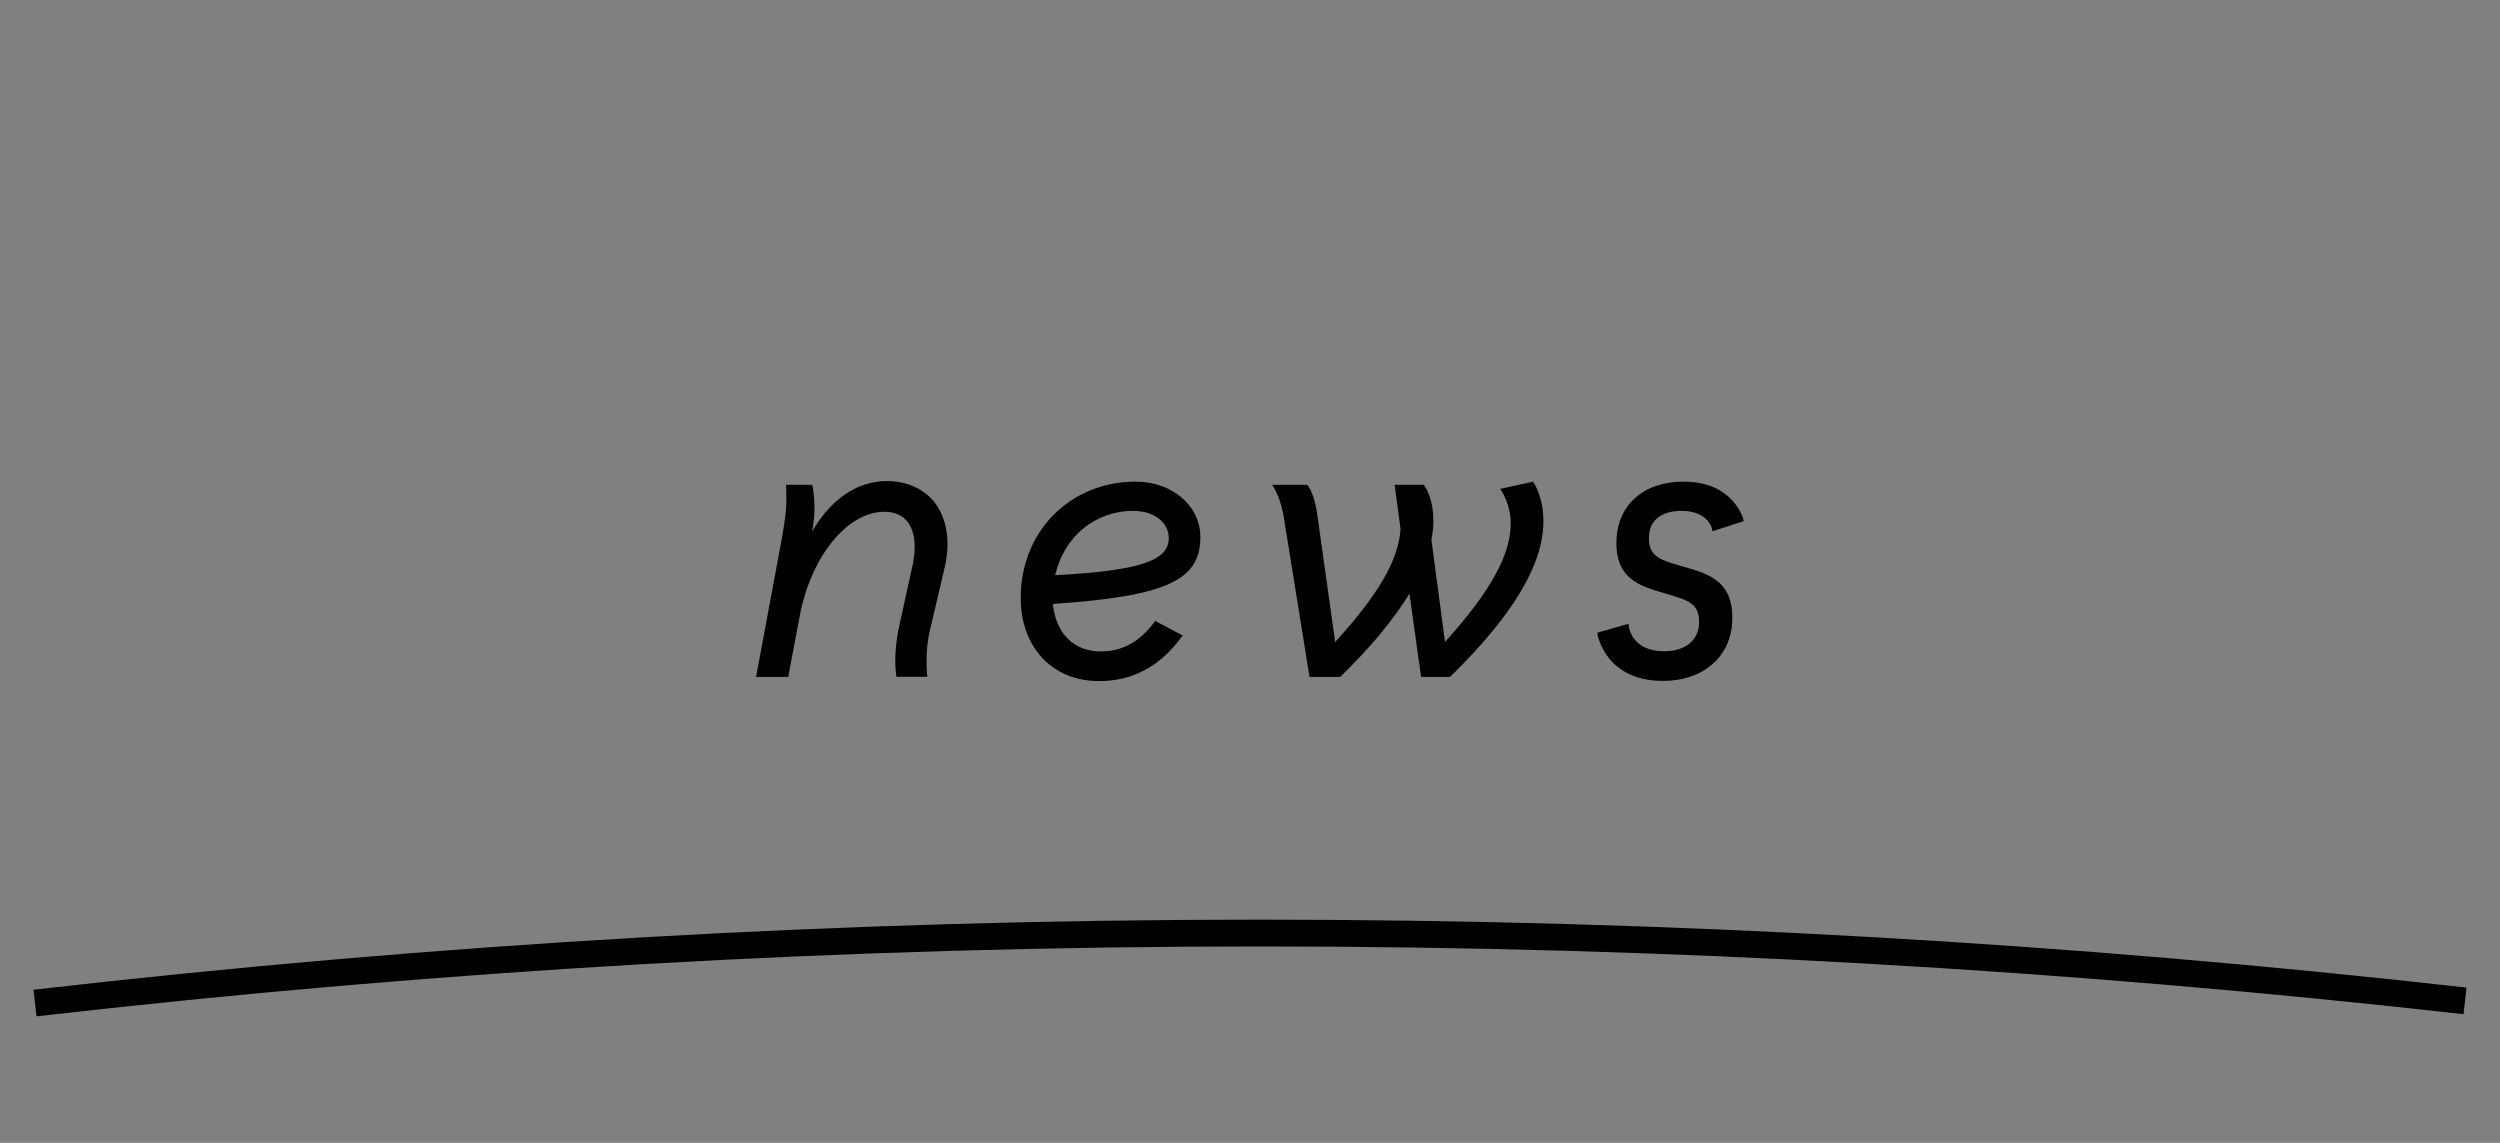 <?xml version="1.0" encoding="utf-8"?>
<!-- Generator: Adobe Illustrator 27.9.4, SVG Export Plug-In . SVG Version: 9.03 Build 54784)  -->
<svg version="1.0" id="レイヤー_1" xmlns="http://www.w3.org/2000/svg" xmlns:xlink="http://www.w3.org/1999/xlink" x="0px"
	 y="0px" viewBox="0 0 140 64" enable-background="new 0 0 140 64" xml:space="preserve">
<rect x="0" y="0" width="140" height="64" fill="#808080" stroke="none"/>
<rect x="106.15" y="-971.04" fill="#FFFFFF" width="1002.94" height="227.42"/>
<g>
	<g>
		<g>
			<polygon points="312.43,-905.49 303.52,-918.79 301.94,-918.79 301.94,-897.63 303.82,-897.63 303.82,-915.06 311.93,-902.94 
				312.92,-902.94 321.06,-915.08 321.06,-897.63 322.94,-897.63 322.94,-918.79 321.36,-918.79 			"/>
			<polygon points="390.47,-907.4 401.71,-907.4 401.71,-909.19 390.47,-909.19 390.47,-916.97 402.3,-916.97 402.3,-918.79 
				388.56,-918.79 388.56,-897.63 402.47,-897.63 402.47,-899.45 390.47,-899.45 			"/>
			<polygon points="413.84,-903.34 413.9,-918.91 411.97,-918.91 412.03,-903.34 			"/>
			<path d="M412.94-900.75c-0.93,0-1.69,0.76-1.69,1.69s0.76,1.69,1.69,1.69c0.93,0,1.69-0.76,1.69-1.69
				S413.87-900.75,412.94-900.75z"/>
			<polygon points="283.73,-918.17 281.91,-918.17 281.91,-909.4 273.14,-909.4 273.14,-907.58 281.91,-907.58 281.91,-898.81 
				283.73,-898.81 283.73,-907.58 292.5,-907.58 292.5,-909.4 283.73,-909.4 			"/>
			<path d="M378.75-912.43c0-4.02-3-6.61-7.63-6.61h-7.57v21.42h1.9v-8.19h5.42l6.61,8.19h2.42l-6.89-8.37
				C376.57-906.63,378.75-909.05,378.75-912.43z M376.79-912.43c0,2.98-2.12,4.77-5.67,4.77h-5.67v-9.56h5.7
				C374.68-917.23,376.79-915.44,376.79-912.43z"/>
			<path d="M262.4-906.08c0,4.23-2.51,6.86-6.54,6.86c-4.04,0-6.55-2.63-6.55-6.86v-12.71h-1.9v12.68c0,5.3,3.32,8.73,8.45,8.73
				c5.12,0,8.42-3.43,8.42-8.73v-12.68h-1.88V-906.08z"/>
			<polygon points="200.94,-906.92 192.92,-918.79 190.58,-918.79 199.97,-905.07 199.97,-897.63 201.9,-897.63 201.9,-905.07 
				211.23,-918.79 208.96,-918.79 			"/>
			<g>
				<path d="M228.19-897.28c-6.33,0.33-11.54-4.71-11.54-10.93c0-6.03,4.89-10.95,10.95-10.95c6.3,0,11.38,5.36,10.92,11.75
					C238.13-901.96,233.64-897.56,228.19-897.28z M227.6-917.29c-5.03,0-9.1,4.05-9.1,9.08c0,5.03,4.07,9.08,9.1,9.08
					c5.03,0,9.08-4.05,9.08-9.08C236.67-913.24,232.63-917.29,227.6-917.29z"/>
			</g>
			<g>
				<path d="M343.79-897.29c-6.33,0.33-11.54-4.71-11.54-10.93c0-6.03,4.89-10.95,10.95-10.95c6.3,0,11.38,5.36,10.92,11.75
					C353.73-901.97,349.25-897.58,343.79-897.29z M343.2-917.3c-5.03,0-9.1,4.05-9.1,9.08c0,5.03,4.07,9.08,9.1,9.08
					s9.08-4.05,9.08-9.08C352.28-913.26,348.23-917.3,343.2-917.3z"/>
			</g>
		</g>
		<g>
			<path d="M160.6-894.1c-3.87,0-7.03,3.15-7.05,7.09c0.02,3.87,3.18,7.02,7.05,7.02c3.89,0,7.05-3.16,7.05-7.06
				S164.48-894.1,160.6-894.1z M160.6-892.28c2.89,0,5.23,2.35,5.23,5.24c0,2.89-2.35,5.24-5.23,5.24c-2.89,0-5.23-2.35-5.23-5.24
				C155.36-889.94,157.71-892.28,160.6-892.28z"/>
			<path d="M171.3-925.88c-0.59-0.05-1.05-0.19-1.26-0.41c-0.21-0.21-0.36-0.67-0.41-1.26c-0.2-2.56-1.12-4.72-2.67-6.26
				c-1.7-1.69-3.96-2.62-6.36-2.62c-2.4,0-4.65,0.93-6.36,2.62c-1.55,1.54-2.47,3.7-2.67,6.26c-0.05,0.59-0.19,1.05-0.41,1.26
				c-0.21,0.21-0.67,0.36-1.26,0.41c-2.56,0.2-4.73,1.12-6.26,2.67c-1.69,1.71-2.62,3.96-2.62,6.36c0,2.39,0.93,4.65,2.62,6.36
				c1.54,1.55,3.7,2.47,6.26,2.67c0.59,0.05,1.05,0.19,1.26,0.41c0.21,0.21,0.36,0.67,0.41,1.26c0.2,2.56,1.12,4.73,2.67,6.26
				c1.7,1.69,3.96,2.62,6.36,2.62c2.4,0,4.65-0.93,6.36-2.62c1.55-1.54,2.47-3.7,2.67-6.26c0.05-0.59,0.2-1.05,0.41-1.26
				c0.21-0.21,0.67-0.36,1.26-0.41c2.56-0.2,4.73-1.12,6.26-2.67c1.69-1.71,2.62-3.96,2.62-6.36c0-2.4-0.93-4.65-2.62-6.36
				C176.02-924.75,173.86-925.68,171.3-925.88z M160.6-934.61c1.91,0,3.7,0.75,5.04,2.11c1.26,1.28,2.03,3.1,2.17,5.12
				c0.08,1.15,0.35,1.9,0.88,2.43c0.53,0.53,1.28,0.81,2.44,0.88c2.03,0.14,3.85,0.91,5.12,2.17c1.36,1.35,2.11,3.14,2.11,5.04
				c0,1.91-0.75,3.7-2.11,5.04c-1.28,1.26-3.1,2.03-5.12,2.17c-1.15,0.08-1.9,0.35-2.43,0.88c-0.53,0.53-0.81,1.29-0.88,2.43
				c-0.14,2.03-0.91,3.85-2.17,5.12c-1.35,1.36-3.14,2.11-5.04,2.11c-1.91,0-3.7-0.75-5.04-2.11c-1.26-1.28-2.03-3.1-2.17-5.12
				c-0.08-1.15-0.35-1.9-0.88-2.43c-0.53-0.53-1.28-0.81-2.44-0.88c-2.03-0.14-3.85-0.91-5.12-2.17c-1.36-1.35-2.11-3.14-2.11-5.04
				c0-1.91,0.75-3.7,2.11-5.04c1.28-1.26,3.1-2.03,5.12-2.17c1.15-0.08,1.9-0.35,2.44-0.88c0.53-0.53,0.81-1.29,0.88-2.43
				c0.14-2.03,0.91-3.85,2.17-5.12C156.9-933.86,158.69-934.61,160.6-934.61z"/>
		</g>
		<g>
			<polygon points="422.31,-918.79 421.84,-918.79 421.84,-915.27 422.32,-915.27 422.32,-917.94 423.3,-916.55 423.62,-916.55 
				424.59,-917.94 424.59,-915.27 425.07,-915.27 425.07,-918.79 424.66,-918.79 423.48,-917.11 			"/>
			<polygon points="418.8,-915.27 419.29,-915.27 419.29,-918.35 420.66,-918.35 420.66,-918.79 417.43,-918.79 417.43,-918.35 
				418.8,-918.35 			"/>
		</g>
	</g>
	<polygon fill="none" points="435.64,-936.43 194.11,-936.43 194.11,-947 127.08,-947 127.08,-869.42 194.11,-869.42 
		194.11,-879.99 435.64,-879.99 	"/>
</g>
<g>
	<g>
		<path d="M190.03-822.52c-0.23,1.25-0.15,2.51-0.15,2.51h-1.23c0,0-0.38-1.15-0.11-2.74v-0.04c-1.06,2-2.47,3-4.32,3
			c-2.19,0-3.8-1.76-3.8-4.17c0-3.85,2.79-6.82,6.42-6.82c1.68,0,2.59,0.74,2.91,1.08l0.17-0.87h1.59L190.03-822.52z M189.46-828.21
			c-0.3-0.32-1.17-1.08-2.7-1.08c-2.66,0-4.7,2.27-4.7,5.23c0,1.68,0.98,2.78,2.42,2.78C186.8-821.28,188.44-823.6,189.46-828.21z"
			/>
		<path d="M206.25-826.6c0,3.85-2.81,6.8-6.46,6.8c-2.7,0-4.36-1.57-4.36-1.57l2.19-11.99c0.23-1.28,0.15-2.34,0.15-2.34l1.49-0.36
			c0,0,0.23,1.13-0.08,2.98l-0.64,3.51c-0.11,0.57-0.3,1.4-0.51,2.17c1.06-2.25,2.49-3.38,4.46-3.38
			C204.64-830.78,206.25-829,206.25-826.6z M204.6-826.51c0-1.68-0.96-2.76-2.4-2.76c-2.34,0-4.02,2.4-5.04,7.21
			c0.49,0.34,1.42,0.81,2.74,0.81C202.58-821.26,204.6-823.56,204.6-826.51z"/>
		<path d="M210.4-824.51c0-3.53,2.61-6.25,6.01-6.25c2.68,0,4.7,2,4.7,4.68c0,3.57-2.62,6.29-6.04,6.29
			C212.42-819.79,210.4-821.84,210.4-824.51z M219.48-826c0-1.89-1.34-3.27-3.17-3.27c-2.42,0-4.25,2-4.25,4.63
			c0,1.96,1.34,3.36,3.15,3.36C217.61-821.28,219.48-823.3,219.48-826z"/>
		<path d="M225.67-824.53l0.83-3.51c0.3-1.28,0.13-2.53,0.13-2.53h1.55c0,0,0.21,1.17-0.15,2.74l-0.74,3.27
			c-0.45,2.02,0.21,3.25,1.66,3.25c2.12,0,4.19-2.53,4.82-5.91l0.64-3.36H236l-1.42,7.69c-0.17,0.96-0.26,1.59-0.26,2.15
			c0,0.34,0.02,0.72,0.02,0.72h-1.25c0,0-0.13-0.49-0.13-1.25c0-0.53,0.06-1,0.26-1.87c-1.11,2.23-2.66,3.34-4.42,3.34
			C226.39-819.79,225.03-821.84,225.67-824.53z"/>
		<path d="M242.76-823.22c-0.25,1.36,0.04,2,0.94,2c1.4,0,2.27-2.15,2.27-2.15l0.98,0.38c0,0-1,3.19-3.42,3.19
			c-1.87,0-2.78-1.28-2.34-3.68l1.02-5.65h-1.91l0.21-1.21c1.59-0.04,2.47-0.98,2.91-3.25h1.23l-0.55,3.02h3.91l-0.28,1.45h-3.89
			L242.76-823.22z"/>
	</g>
</g>
<g>
	<g>
		<path d="M344.88-828.98c0.17-0.98,0.25-1.55,0.25-2.15c0-0.34-0.02-0.74-0.02-0.74h1.28c0,0,0.11,0.49,0.11,1.28
			c0,0.51-0.06,0.96-0.25,1.87c1.06-2.17,2.61-3.36,4.42-3.36c2.38,0,3.76,1.98,3.12,4.74l-0.83,3.53c-0.3,1.25-0.15,2.51-0.15,2.51
			h-1.53c0,0-0.19-1.17,0.17-2.74l0.72-3.27c0.47-2-0.19-3.23-1.66-3.23c-2.15,0-4.19,2.53-4.83,5.89l-0.64,3.36h-1.59
			L344.88-828.98z"/>
		<path d="M359.84-825.41c0.13,1.74,1.19,2.85,2.78,2.85c1.25,0,2.25-0.55,3.08-1.68l1.36,0.72c-1.19,1.62-2.68,2.42-4.53,2.42
			c-2.57,0-4.29-1.81-4.29-4.57c0-3.63,2.74-6.4,6.33-6.4c2,0,3.53,1.32,3.53,3.02C368.11-826.68,366.18-825.83,359.84-825.41z
			 M366.54-829c0-0.94-0.87-1.62-2.08-1.62c-2.25,0-4.06,1.57-4.51,3.8C364.88-827.07,366.54-827.64,366.54-829z"/>
		<path d="M387.33-829.92c0,2.36-1.7,5.21-5.17,8.61h-1.49l-0.68-4.87c-0.85,1.47-2.17,3.1-3.97,4.87h-1.59l-1.4-8.69
			c-0.17-1.23-0.6-1.87-0.6-1.87h1.72c0,0,0.36,0.38,0.53,1.68l1.02,7.25c2.51-2.72,3.72-4.76,3.83-6.55l-0.32-2.38h1.47
			c0,0,0.49,0.62,0.49,1.96c0,0.32-0.04,0.66-0.11,1.02l0.79,5.95c2.61-2.87,3.85-5.02,3.85-6.87c0-1.11-0.53-1.87-0.53-1.87
			l1.64-0.36C386.8-832.04,387.33-831.28,387.33-829.92z"/>
		<path d="M390.54-823.62l1.55-0.45c0,0,0.15,1.51,2.08,1.51c1.25,0,2.06-0.66,2.06-1.74c0-0.96-0.51-1.25-1.42-1.53l-1.06-0.32
			c-1.36-0.4-2.15-1.02-2.15-2.57c0-2.02,1.4-3.34,3.66-3.34c2.76,0,3.25,2.04,3.25,2.04l-1.55,0.51c0,0-0.21-1.11-1.81-1.11
			c-1.23,0-1.93,0.59-1.93,1.64c0,0.91,0.49,1.23,1.42,1.51l1.08,0.32c1.47,0.42,2.17,1.08,2.17,2.64c0,2.06-1.53,3.42-3.8,3.42
			C390.95-821.09,390.54-823.62,390.54-823.62z"/>
	</g>
</g>
<g>
	<g>
		<path d="M655.66-833.71v1.06h-12.35v3.47c0,4.77-0.43,6.89-1.79,9l-0.92-0.96c1.17-1.93,1.49-3.61,1.49-8.13v-4.45h6.11v-2.3h1.2
			v2.3H655.66z M655.21-829.99v1.05h-5.63v2.48h4.8v6.4h-1.13v-0.83h-7.51v0.83h-1.13v-6.4h3.83v-5.76h1.15v2.23H655.21z
			 M645.74-821.94h7.51v-3.49h-7.51V-821.94z"/>
		<path d="M666.7-832.24h1.1v1.81h2.09v0.99h-2.09v1.56h2.85v0.99h-6.98v-0.99h3.03v-1.56h-2.06v-0.97
			c-0.21,0.23-0.37,0.37-0.81,0.78l-0.55-1.03c1.59-1.35,2.78-3.12,3.61-5.39l1.03,0.34c-0.18,0.46-0.25,0.64-0.34,0.85
			c1.12,0.87,2.34,2,3.22,2.98l-0.64,1.01c-0.94-1.13-1.97-2.2-2.99-3.12c-0.67,1.35-1.42,2.41-2.52,3.56h2.04V-832.24z
			 M669.87-820.23h-1.06v-0.73h-3.28v0.89h-1.06v-5.46h5.4V-820.23z M665.53-821.94h3.28v-2.6h-3.28V-821.94z M674.51-832.41h-3.72
			v-1.04h3.72v-2.55h1.08v2.55h3.95v1.04h-3.95v1.68h3.29v9.19c0,0.9-0.3,1.22-1.17,1.22c-0.35,0-0.76-0.04-1.31-0.09l-0.16-1.08
			c0.39,0.05,0.87,0.09,1.17,0.09c0.32,0,0.41-0.11,0.41-0.5v-2.25h-2.25v3.63h-1.04v-3.63h-2.09v4.07h-1.06v-10.67h3.14V-832.41z
			 M672.44-829.74v1.81h2.09v-1.81H672.44z M672.44-826.96v1.84h2.09v-1.84H672.44z M675.57-827.93h2.25v-1.81h-2.25V-827.93z
			 M675.57-825.12h2.25v-1.84h-2.25V-825.12z M677.87-833.69c-0.41-0.64-0.8-1.13-1.29-1.61l0.83-0.55c0.5,0.48,0.89,0.92,1.33,1.58
			L677.87-833.69z"/>
		<path d="M686.47-827.63c0.39-1.26,0.6-2.73,0.69-4.73l0.99,0.14c-0.07,1.95-0.34,3.92-0.71,5.1L686.47-827.63z M689.98-836.01
			v15.94h-1.13v-15.94H689.98z M691.25-830.18c-0.28-0.96-0.62-1.81-0.99-2.52l0.78-0.46c0.39,0.69,0.78,1.54,1.08,2.43
			L691.25-830.18z M696.25-836.01h1.13v1.79h4.54v0.96h-4.54v1.06h3.95v0.94h-3.95v1.12h5.17v0.97h-11.04v-0.97h4.73v-1.12h-3.61
			v-0.94h3.61v-1.06h-4.18v-0.96h4.18V-836.01z M700.85-821.5c0,0.9-0.41,1.26-1.42,1.26c-0.71,0-1.51-0.04-2.07-0.09l-0.19-1.1
			c0.69,0.07,1.33,0.11,1.97,0.11c0.46,0,0.6-0.14,0.6-0.6v-1.15h-5.6v3.01h-1.1v-8.1h7.81V-821.5z M694.14-826.05h5.6v-1.13h-5.6
			V-826.05z M694.14-824h5.6v-1.15h-5.6V-824z"/>
		<path d="M716.21-829.9c-0.25,0.99-0.53,1.86-0.78,2.46h2.11v1.03h-3.28v1.95h3.08v1.03h-3.08v3.37h-1.12v-3.37h-2.91v-1.03h2.91
			v-1.95h-3.19v-1.03h1.98c-0.16-0.73-0.5-1.91-0.69-2.46h-1.67v-1.01h3.54v-1.86h-2.83v-1.03h2.83v-2.21h1.13v2.21h2.87v1.03h-2.87
			v1.86h3.26v1.01H716.21z M712.32-829.9c0.23,0.64,0.51,1.74,0.66,2.46h1.44c0.28-0.76,0.51-1.59,0.71-2.46H712.32z M724.42-831.21
			c0,0.96-0.32,1.26-1.38,1.26c-0.58,0-1.33-0.05-1.97-0.12l-0.18-1.1c0.6,0.09,1.28,0.14,1.83,0.14c0.46,0,0.62-0.12,0.62-0.5
			v-2.57h-4.11v5.23h5.05l0.6,0.53c-0.35,1.84-0.94,3.44-1.75,4.87c0.69,0.82,1.63,1.61,2.57,2.21l-0.73,1.03
			c-1.05-0.83-1.75-1.49-2.46-2.3c-0.71,0.99-1.47,1.79-2.43,2.57l-0.76-0.92c1.08-0.76,1.75-1.45,2.5-2.52
			c-0.97-1.38-1.65-2.78-2.11-4.43h-0.48v7.76h-1.12v-15.06h6.31V-831.21z M720.73-827.83c0.42,1.42,0.85,2.32,1.67,3.49
			c0.6-1.1,1.01-2.21,1.28-3.49H720.73z"/>
	</g>
</g>
<g>
	<g>
		<path d="M462.04-825.81c0-3.53,2.61-6.25,6.01-6.25c2.68,0,4.7,2,4.7,4.68c0,3.57-2.62,6.29-6.04,6.29
			C464.05-821.09,462.04-823.14,462.04-825.81z M471.11-827.3c0-1.89-1.34-3.27-3.17-3.27c-2.42,0-4.25,2-4.25,4.63
			c0,1.96,1.34,3.36,3.15,3.36C469.24-822.58,471.11-824.6,471.11-827.3z"/>
		<path d="M478.17-828.98c0.17-0.98,0.25-1.55,0.25-2.15c0-0.34-0.02-0.74-0.02-0.74h1.28c0,0,0.11,0.49,0.11,1.28
			c0,0.51-0.06,0.96-0.25,1.87c1.06-2.17,2.61-3.36,4.42-3.36c2.38,0,3.76,1.98,3.12,4.74l-0.83,3.53c-0.3,1.25-0.15,2.51-0.15,2.51
			h-1.53c0,0-0.19-1.17,0.17-2.74l0.72-3.27c0.47-2-0.19-3.23-1.66-3.23c-2.15,0-4.19,2.53-4.83,5.89l-0.64,3.36h-1.59
			L478.17-828.98z"/>
		<path d="M491.86-824.11l1.93-10.54c0.23-1.28,0.15-2.34,0.15-2.34l1.51-0.36c0,0,0.23,1.13-0.11,2.96l-1.93,10.58
			c-0.23,1.25-0.15,2.51-0.15,2.51h-1.51C491.76-821.31,491.54-822.43,491.86-824.11z"/>
		<path d="M499.11-824.11l1.42-7.76h1.62l-1.49,8.06c-0.23,1.25-0.15,2.51-0.15,2.51h-1.51
			C499.01-821.31,498.79-822.43,499.11-824.11z M500.79-835.14c0-0.77,0.53-1.3,1.25-1.3c0.64,0,1.08,0.42,1.08,1.02
			c0,0.74-0.53,1.3-1.28,1.3C501.24-834.12,500.79-834.55,500.79-835.14z"/>
		<path d="M507.36-828.98c0.17-0.98,0.25-1.55,0.25-2.15c0-0.34-0.02-0.74-0.02-0.74h1.28c0,0,0.11,0.49,0.11,1.28
			c0,0.51-0.06,0.96-0.25,1.87c1.06-2.17,2.61-3.36,4.42-3.36c2.38,0,3.76,1.98,3.12,4.74l-0.83,3.53c-0.3,1.25-0.15,2.51-0.15,2.51
			h-1.53c0,0-0.19-1.17,0.17-2.74l0.72-3.27c0.47-2-0.19-3.23-1.66-3.23c-2.15,0-4.19,2.53-4.83,5.89l-0.64,3.36h-1.59
			L507.36-828.98z"/>
		<path d="M522.33-825.41c0.13,1.74,1.19,2.85,2.78,2.85c1.25,0,2.25-0.55,3.08-1.68l1.36,0.72c-1.19,1.62-2.68,2.42-4.53,2.42
			c-2.57,0-4.29-1.81-4.29-4.57c0-3.63,2.74-6.4,6.33-6.4c2,0,3.53,1.32,3.53,3.02C530.6-826.68,528.66-825.83,522.33-825.41z
			 M529.02-829c0-0.94-0.87-1.62-2.08-1.62c-2.25,0-4.06,1.57-4.51,3.8C527.36-827.07,529.02-827.64,529.02-829z"/>
		<path d="M541.02-823.62l1.55-0.45c0,0,0.15,1.51,2.08,1.51c1.25,0,2.06-0.66,2.06-1.74c0-0.96-0.51-1.25-1.42-1.53l-1.06-0.32
			c-1.36-0.4-2.15-1.02-2.15-2.57c0-2.02,1.4-3.34,3.66-3.34c2.76,0,3.25,2.04,3.25,2.04l-1.55,0.51c0,0-0.21-1.11-1.81-1.11
			c-1.23,0-1.93,0.59-1.93,1.64c0,0.91,0.49,1.23,1.42,1.51l1.08,0.32c1.47,0.42,2.17,1.08,2.17,2.64c0,2.06-1.53,3.42-3.8,3.42
			C541.42-821.09,541.02-823.62,541.02-823.62z"/>
		<path d="M555.17-834.66c0.23-1.28,0.13-2.34,0.13-2.34l1.51-0.36c0,0,0.25,1.11-0.08,2.98l-0.72,3.95
			c-0.13,0.72-0.45,1.62-0.45,1.62c1-2.04,2.57-3.27,4.34-3.27c2.38,0,3.76,1.98,3.12,4.74l-0.83,3.53
			c-0.3,1.25-0.15,2.51-0.15,2.51h-1.53c0,0-0.19-1.17,0.17-2.74l0.74-3.27c0.45-2-0.21-3.23-1.68-3.23c-2.15,0-4.19,2.53-4.83,5.89
			l-0.62,3.36h-1.59L555.17-834.66z"/>
		<path d="M567.55-825.81c0-3.53,2.61-6.25,6.01-6.25c2.68,0,4.7,2,4.7,4.68c0,3.57-2.62,6.29-6.04,6.29
			C569.57-821.09,567.55-823.14,567.55-825.81z M576.62-827.3c0-1.89-1.34-3.27-3.17-3.27c-2.42,0-4.25,2-4.25,4.63
			c0,1.96,1.34,3.36,3.15,3.36C574.75-822.58,576.62-824.6,576.62-827.3z"/>
		<path d="M593.38-827.9c0,3.85-2.81,6.8-6.42,6.8c-1.7,0-2.59-0.74-2.91-1.06l-1.04,5.57h-1.62l2.36-12.77
			c0.23-1.25,0.15-2.51,0.15-2.51h1.23c0,0,0.4,1.15,0.11,2.74l-0.02,0.09c1.08-2.02,2.51-3.04,4.38-3.04
			C591.76-832.08,593.38-830.3,593.38-827.9z M591.72-827.81c0-1.68-0.96-2.76-2.42-2.76c-2.29,0-3.93,2.32-4.97,6.93
			c0.32,0.34,1.19,1.08,2.7,1.08C589.7-822.56,591.72-824.86,591.72-827.81z"/>
	</g>
</g>
<g>
	<g>
		<path d="M775.22-830.32c0,0.36,0.08,0.54,0.31,0.65c0.17,0.07,0.73,0.08,2.69,0.08c2.07,0,3.57-0.03,6.44-0.15v1.1
			c-1.96,0.07-4.11,0.12-5.39,0.12h-0.53h-0.22c-0.24,0.49-0.56,1.1-0.76,1.46l-0.05,0.1l-0.03,0.05h8.41v1.02h-3.21
			c-0.48,1.19-1.16,2.21-1.99,3.01c1.67,0.54,3.06,1.02,4.78,1.68l-0.83,0.99c-1.79-0.78-3.23-1.33-4.95-1.92
			c-2.04,1.17-4.5,1.85-7.5,2.04l-0.56-1.05c2.75-0.1,4.96-0.58,6.75-1.41c-1.43-0.46-2.6-0.78-3.81-1.09l-0.56-0.14l0.12-0.15
			c0.53-0.63,1.02-1.29,1.46-1.96h-4.35v-1.02h4.98c0.31-0.51,0.63-1.12,0.87-1.63c-1.68-0.02-2.09-0.03-2.35-0.12
			c-0.59-0.17-0.87-0.58-0.87-1.29v-2.5h-2.36v-1.02h6.41v-1.96h1.16v1.96h6.6v1.02h-10.64V-830.32z M775.95-824.23
			c0.75,0.15,2.23,0.56,3.72,0.99c0.82-0.65,1.5-1.56,1.97-2.63h-4.57c-0.36,0.58-0.61,0.97-1.02,1.51L775.95-824.23z"/>
		<path d="M791.31-830.5c-0.73,1.48-1.65,2.8-2.6,3.72l-0.7-0.97c1.19-1,2.29-2.5,3.04-4.11h-2.62v-1h2.87v-2.55h1.1v2.55h2.67v1
			h-2.67v0.85c0.97,0.61,1.94,1.34,2.69,2.02l-0.59,0.99c-0.75-0.76-1.27-1.26-2.09-1.92v4.05h-1.1V-830.5z M788.53-821.41
			c0.9-1.05,1.5-2.19,1.87-3.52l1.04,0.34c-0.44,1.55-1.11,2.87-1.99,3.91L788.53-821.41z M793.66-825.11v2.91
			c0,0.46,0.08,0.61,0.37,0.68c0.2,0.05,1.19,0.08,2.09,0.08c1.85,0,2.38-0.08,2.55-0.42c0.1-0.19,0.14-0.49,0.19-1.39l1.1,0.36
			c-0.02,1.17-0.19,1.85-0.56,2.14c-0.37,0.31-1.16,0.41-3.21,0.41c-2.31,0-2.89-0.05-3.25-0.31c-0.29-0.2-0.42-0.53-0.42-1v-3.45
			H793.66z M796.6-822.8c-0.63-0.93-1.26-1.72-1.9-2.36l0.87-0.59c0.8,0.8,1.41,1.55,1.94,2.29L796.6-822.8z M802.16-826.22h-6.46
			v-8.33h6.46V-826.22z M796.79-832.1h4.3v-1.48h-4.3V-832.1z M796.79-829.7h4.3v-1.48h-4.3V-829.7z M796.79-827.17h4.3v-1.6h-4.3
			V-827.17z M802.47-821.24c-1-1.41-1.9-2.52-2.84-3.42l0.88-0.61c0.99,0.93,1.99,2.07,2.87,3.28L802.47-821.24z"/>
		<path d="M815.61-830.91c-1.58,0.22-2.29,0.27-4.13,0.31c-0.08,0.56-0.17,1.1-0.24,1.65c-0.02,0.1-0.05,0.27-0.07,0.53l-0.08,0.68
			h0.05h0.14c1.34,0,2.48-0.12,3.76-0.36v1.17c-1.26,0.19-2.6,0.27-3.98,0.27h-0.12c-0.03,0.29-0.07,0.53-0.07,0.65
			c-0.12,0.87-0.15,1.17-0.15,1.56c0,2.06,0.97,2.92,3.25,2.92c2.12,0,3.23-1,3.23-2.96c0-0.8-0.14-1.56-0.44-2.46l1.21-0.14
			c0.29,0.93,0.42,1.7,0.42,2.57c0,2.67-1.61,4.15-4.52,4.15c-2.87,0-4.32-1.31-4.32-3.88c0-0.51,0.08-1.6,0.2-2.45
			c-1.02-0.05-2.02-0.17-2.94-0.32l0.12-1.17c0.94,0.19,2.11,0.34,2.97,0.39c0.05-0.49,0.12-0.95,0.15-1.19
			c0.1-0.9,0.12-1.04,0.17-1.34l0.03-0.29c-1.43-0.07-2.52-0.17-3.64-0.36l0.15-1.09c1.12,0.22,2.19,0.32,3.64,0.39l0.15-1.02
			c0.03-0.27,0.08-0.63,0.14-0.9c0.02-0.19,0.02-0.19,0.22-1.48l1.17,0.15c-0.1,0.59-0.1,0.66-0.17,1.14l-0.31,2.11
			c1.38-0.02,2.63-0.14,4-0.34V-830.91z"/>
		<path d="M824.01-828.39c2.75-0.82,5.15-1.26,6.88-1.26c2.43,0,3.94,1.27,3.94,3.33c0,2.72-2.63,4.4-7.22,4.61l-0.51-1.1
			c2.18-0.1,3.59-0.36,4.69-0.9c1.21-0.6,1.87-1.5,1.87-2.57c0-1.46-1.07-2.35-2.87-2.35c-1.36,0-3.31,0.41-6.31,1.33L824.01-828.39
			z"/>
		<path d="M852.22-821.26c-1.97,0.31-3.57,0.44-5.12,0.44c-1.51,0-2.8-0.17-3.64-0.46c-1.41-0.51-2.24-1.58-2.24-2.87
			c0-1.75,1.19-3.08,4.06-4.57c-0.73-1.87-1.39-4.01-1.85-5.92l1.28-0.24c0.39,1.84,0.97,3.81,1.67,5.64
			c1.53-0.68,3.01-1.19,4.91-1.73l0.54,1.21c-6.12,1.53-9.38,3.45-9.38,5.54c0,1.44,1.5,2.18,4.49,2.18c1.5,0,3.11-0.17,5.08-0.53
			L852.22-821.26z"/>
		<path d="M862.54-832.44v0.99h-6.32v-0.99H862.54z M861.92-820.29h-1.05v-0.66h-2.99v0.83h-1.05v-5.64h5.1V-820.29z M861.64-834.67
			v0.99h-4.56v-0.99H861.64z M861.64-830.2v0.97h-4.56v-0.97H861.64z M861.64-827.97v0.95h-4.56v-0.95H861.64z M857.87-821.92h2.99
			v-2.87h-2.99V-821.92z M870.62-832.66v1.05h-3.11v4.06h3.88v1.07h-3.88v6.36h-1.14v-6.36h-4.08v-1.07h4.08v-4.06h-1.72
			c-0.36,1.24-0.83,2.4-1.38,3.31l-0.9-0.71c0.93-1.56,1.56-3.54,1.97-6.24l1.09,0.17c-0.14,0.83-0.32,1.72-0.49,2.41H870.62z"/>
		<path d="M885.73-822.06c0,1.21-0.44,1.6-1.75,1.6c-0.88,0-1.67-0.03-2.89-0.15l-0.22-1.29c1.09,0.12,2.23,0.19,2.84,0.19
			c0.66,0,0.85-0.17,0.85-0.82v-10.37h-11.17v-1.09h14.7v1.09h-2.36V-822.06z M881.96-824.79h-5.17v1.39h-1.1v-7.04h6.27V-824.79z
			 M876.79-825.83h4.06v-3.59h-4.06V-825.83z"/>
		<path d="M903.41-830.4h-10.35v1.56h11.75c-0.08,3.47-0.31,6.24-0.59,7.36c-0.24,0.95-0.78,1.33-1.9,1.33
			c-0.78,0-1.72-0.05-2.53-0.15l-0.22-1.21c0.85,0.14,1.92,0.22,2.53,0.22c0.66,0,0.92-0.19,1.05-0.78
			c0.22-0.97,0.41-2.99,0.48-5.46l0.02-0.32h-10.57c-0.02,4.01-0.46,5.8-1.92,7.73l-0.88-0.83c1.24-1.65,1.67-3.3,1.67-6.32v-7.05
			h11.49V-830.4z M893.06-833.34v1.97h9.26v-1.97H893.06z M901.08-822.7h-5.29v0.99h-1.07v-4.9h6.36V-822.7z M895.8-823.65h4.22
			v-2.02h-4.22V-823.65z"/>
	</g>
</g>
<g>
	<g>
		<path d="M947.8-825.68c0-3.63,2.61-6.38,5.99-6.38c1.72,0,3.23,0.94,4.06,2.64l-1.53,0.55c-0.53-1.13-1.45-1.7-2.64-1.7
			c-2.4,0-4.21,2.02-4.21,4.76c0,2.04,1.04,3.21,2.89,3.21c1.57,0,2.72-0.72,3.36-1.91l1.49,0.59c-1.06,1.81-2.83,2.83-4.91,2.83
			C949.63-821.09,947.8-822.94,947.8-825.68z"/>
		<path d="M961.57-825.81c0-3.53,2.61-6.25,6.01-6.25c2.68,0,4.7,2,4.7,4.68c0,3.57-2.62,6.29-6.04,6.29
			C963.59-821.09,961.57-823.14,961.57-825.81z M970.65-827.3c0-1.89-1.34-3.27-3.17-3.27c-2.42,0-4.25,2-4.25,4.63
			c0,1.96,1.34,3.36,3.15,3.36C968.78-822.58,970.65-824.6,970.65-827.3z"/>
		<path d="M977.71-828.98c0.17-0.98,0.25-1.55,0.25-2.15c0-0.34-0.02-0.74-0.02-0.74h1.28c0,0,0.11,0.49,0.11,1.28
			c0,0.51-0.06,0.96-0.25,1.87c1.06-2.17,2.61-3.36,4.42-3.36c2.38,0,3.76,1.98,3.12,4.74l-0.83,3.53c-0.3,1.25-0.15,2.51-0.15,2.51
			h-1.53c0,0-0.19-1.17,0.17-2.74l0.72-3.27c0.47-2-0.19-3.23-1.66-3.23c-2.15,0-4.19,2.53-4.83,5.89l-0.64,3.36h-1.59
			L977.71-828.98z"/>
		<path d="M993.91-824.52c-0.25,1.36,0.04,2,0.94,2c1.4,0,2.27-2.15,2.27-2.15l0.98,0.38c0,0-1,3.19-3.42,3.19
			c-1.87,0-2.78-1.28-2.34-3.68l1.02-5.65h-1.91l0.21-1.21c1.59-0.04,2.47-0.98,2.91-3.25h1.23l-0.55,3.02h3.91l-0.28,1.45h-3.89
			L993.91-824.52z"/>
		<path d="M1012.08-823.81c-0.23,1.25-0.15,2.51-0.15,2.51h-1.23c0,0-0.38-1.15-0.11-2.74v-0.04c-1.06,2-2.47,3-4.32,3
			c-2.19,0-3.8-1.76-3.8-4.17c0-3.85,2.79-6.82,6.42-6.82c1.68,0,2.59,0.74,2.91,1.08l0.17-0.87h1.59L1012.08-823.81z
			 M1011.51-829.51c-0.3-0.32-1.17-1.08-2.7-1.08c-2.66,0-4.7,2.27-4.7,5.23c0,1.68,0.98,2.78,2.42,2.78
			C1008.85-822.58,1010.49-824.9,1011.51-829.51z"/>
		<path d="M1017.55-825.68c0-3.63,2.61-6.38,5.99-6.38c1.72,0,3.23,0.94,4.06,2.64l-1.53,0.55c-0.53-1.13-1.45-1.7-2.64-1.7
			c-2.4,0-4.21,2.02-4.21,4.76c0,2.04,1.04,3.21,2.89,3.21c1.57,0,2.72-0.72,3.36-1.91l1.49,0.59c-1.06,1.81-2.83,2.83-4.91,2.83
			C1019.38-821.09,1017.55-822.94,1017.55-825.68z"/>
		<path d="M1034.09-824.52c-0.25,1.36,0.04,2,0.94,2c1.4,0,2.27-2.15,2.27-2.15l0.98,0.38c0,0-1,3.19-3.42,3.19
			c-1.87,0-2.78-1.28-2.34-3.68l1.02-5.65h-1.91l0.21-1.21c1.59-0.04,2.47-0.98,2.91-3.25h1.23l-0.55,3.02h3.91l-0.28,1.45h-3.89
			L1034.09-824.52z"/>
	</g>
</g>
<path fill="none" stroke="#000000" stroke-width="1.5" stroke-miterlimit="10" d="M440.7-803.68c-22.16-2.5-44.68-3.8-67.5-3.8
	c-23.2,0-46.08,1.34-68.58,3.92"/>
<path fill="none" stroke="#000000" stroke-width="1.5" stroke-miterlimit="10" d="M146.72-801.44c22.16,2.5,44.68,3.8,67.5,3.8
	c23.2,0,46.08-1.34,68.58-3.92"/>
<path fill="none" stroke="#000000" stroke-width="1.5" stroke-miterlimit="10" d="M458.77-801.44c22.16,2.5,44.68,3.8,67.5,3.8
	c23.2,0,46.08-1.34,68.58-3.92"/>
<path fill="none" stroke="#000000" stroke-width="1.5" stroke-miterlimit="10" d="M751.68-803.68c-22.16-2.5-44.68-3.8-67.5-3.8
	c-23.2,0-46.08,1.34-68.58,3.92"/>
<path fill="none" stroke="#000000" stroke-width="1.5" stroke-miterlimit="10" d="M770.83-801.44c22.16,2.5,44.68,3.8,67.5,3.8
	c23.2,0,46.08-1.34,68.58-3.92"/>
<path fill="none" stroke="#000000" stroke-width="1.5" stroke-miterlimit="10" d="M1062.15-803.68c-22.16-2.5-44.68-3.8-67.5-3.8
	c-23.2,0-46.08,1.34-68.58,3.92"/>
<path fill="none" stroke="#000000" stroke-width="1.5" stroke-miterlimit="10" d="M1062.15-851.78c-22.16,2.5-44.68,3.8-67.5,3.8
	c-23.2,0-46.08-1.34-68.58-3.92"/>
<path fill="none" stroke="#000000" stroke-width="1.5" stroke-miterlimit="10" d="M748.51-851.78c-22.16,2.5-44.68,3.8-67.5,3.8
	c-23.2,0-46.08-1.34-68.58-3.92"/>
<path fill="none" stroke="#000000" stroke-width="1.5" stroke-miterlimit="10" d="M458.77-854.01c22.16-2.5,44.68-3.8,67.5-3.8
	c23.2,0,46.08,1.34,68.58,3.92"/>
<path fill="none" stroke="#000000" stroke-width="1.5" stroke-miterlimit="10" d="M438.04-851.78c-22.16,2.5-44.68,3.8-67.5,3.8
	c-23.2,0-46.08-1.34-68.58-3.92"/>
<path fill="none" stroke="#000000" stroke-width="1.5" stroke-miterlimit="10" d="M146.72-854.01c22.16-2.5,44.68-3.8,67.5-3.8
	c23.2,0,46.08,1.34,68.58,3.92"/>
<path fill="none" stroke="#000000" stroke-width="1.5" stroke-miterlimit="10" d="M770.83-854.01c22.16-2.5,44.68-3.8,67.5-3.8
	c23.2,0,46.08,1.34,68.58,3.92"/>
<g>
	<g>
		<path stroke="#000000" stroke-width="0.2" stroke-miterlimit="10" d="M-154.72-289.93c-0.23,1.25-0.15,2.51-0.15,2.51h-1.23
			c0,0-0.38-1.15-0.11-2.74v-0.04c-1.06,2-2.47,3-4.32,3c-2.19,0-3.8-1.76-3.8-4.17c0-3.85,2.79-6.82,6.42-6.82
			c1.68,0,2.59,0.74,2.91,1.08l0.17-0.87h1.59L-154.72-289.93z M-155.3-295.63c-0.3-0.32-1.17-1.08-2.7-1.08
			c-2.66,0-4.7,2.27-4.7,5.23c0,1.68,0.98,2.78,2.42,2.78C-157.95-288.7-156.32-291.01-155.3-295.63z"/>
		<path stroke="#000000" stroke-width="0.2" stroke-miterlimit="10" d="M-138.5-294.01c0,3.85-2.81,6.8-6.46,6.8
			c-2.7,0-4.36-1.57-4.36-1.57l2.19-11.99c0.23-1.28,0.15-2.34,0.15-2.34l1.49-0.36c0,0,0.23,1.13-0.08,2.98l-0.64,3.51
			c-0.11,0.57-0.3,1.4-0.51,2.17c1.06-2.25,2.49-3.38,4.46-3.38C-140.12-298.2-138.5-296.41-138.5-294.01z M-140.16-293.93
			c0-1.68-0.96-2.76-2.4-2.76c-2.34,0-4.02,2.4-5.04,7.21c0.49,0.34,1.42,0.81,2.74,0.81
			C-142.18-288.68-140.16-290.97-140.16-293.93z"/>
		<path stroke="#000000" stroke-width="0.2" stroke-miterlimit="10" d="M-134.35-291.93c0-3.53,2.61-6.25,6.01-6.25
			c2.68,0,4.7,2,4.7,4.68c0,3.57-2.62,6.29-6.04,6.29C-132.34-287.21-134.35-289.25-134.35-291.93z M-125.28-293.42
			c0-1.89-1.34-3.27-3.17-3.27c-2.42,0-4.25,2-4.25,4.63c0,1.96,1.34,3.36,3.15,3.36C-127.15-288.7-125.28-290.72-125.28-293.42z"/>
		<path stroke="#000000" stroke-width="0.2" stroke-miterlimit="10" d="M-119.09-291.95l0.83-3.51c0.3-1.28,0.13-2.53,0.13-2.53
			h1.55c0,0,0.21,1.17-0.15,2.74l-0.74,3.27c-0.45,2.02,0.21,3.25,1.66,3.25c2.12,0,4.19-2.53,4.82-5.91l0.64-3.36h1.59l-1.42,7.69
			c-0.17,0.96-0.26,1.59-0.26,2.15c0,0.34,0.02,0.72,0.02,0.72h-1.25c0,0-0.13-0.49-0.13-1.25c0-0.53,0.06-1,0.26-1.87
			c-1.11,2.23-2.66,3.34-4.42,3.34C-118.37-287.21-119.73-289.25-119.09-291.95z"/>
		<path stroke="#000000" stroke-width="0.2" stroke-miterlimit="10" d="M-102-290.63c-0.25,1.36,0.04,2,0.94,2
			c1.4,0,2.27-2.15,2.27-2.15l0.98,0.38c0,0-1,3.19-3.42,3.19c-1.87,0-2.78-1.28-2.34-3.68l1.02-5.65h-1.91l0.21-1.21
			c1.59-0.04,2.47-0.98,2.91-3.25h1.23l-0.55,3.02h3.91l-0.28,1.45h-3.89L-102-290.63z"/>
	</g>
</g>
<path fill="none" stroke="#000000" stroke-width="1.5" stroke-miterlimit="10" d="M-198.04-266.77c22.16,2.5,44.68,3.8,67.5,3.8
	c23.2,0,46.08-1.34,68.58-3.92"/>
<g>
	<g>
		<path stroke="#000000" stroke-width="0.2" stroke-miterlimit="10" d="M823.69-291.61c0-3.63,2.61-6.38,5.99-6.38
			c1.72,0,3.23,0.94,4.06,2.64l-1.53,0.55c-0.53-1.13-1.45-1.7-2.64-1.7c-2.4,0-4.21,2.02-4.21,4.76c0,2.04,1.04,3.21,2.89,3.21
			c1.57,0,2.72-0.72,3.36-1.91l1.49,0.59c-1.06,1.81-2.83,2.83-4.91,2.83C825.52-287.02,823.69-288.87,823.69-291.61z"/>
		<path stroke="#000000" stroke-width="0.2" stroke-miterlimit="10" d="M837.46-291.74c0-3.53,2.61-6.25,6.01-6.25
			c2.68,0,4.7,2,4.7,4.68c0,3.57-2.62,6.29-6.04,6.29C839.48-287.02,837.46-289.06,837.46-291.74z M846.54-293.23
			c0-1.89-1.34-3.27-3.17-3.27c-2.42,0-4.25,2-4.25,4.63c0,1.96,1.34,3.36,3.15,3.36C844.67-288.51,846.54-290.53,846.54-293.23z"/>
		<path stroke="#000000" stroke-width="0.2" stroke-miterlimit="10" d="M853.6-294.91c0.17-0.98,0.25-1.55,0.25-2.15
			c0-0.34-0.02-0.74-0.02-0.74h1.28c0,0,0.11,0.49,0.11,1.28c0,0.51-0.06,0.96-0.25,1.87c1.06-2.17,2.61-3.36,4.42-3.36
			c2.38,0,3.76,1.98,3.12,4.74l-0.83,3.53c-0.3,1.25-0.15,2.51-0.15,2.51H860c0,0-0.19-1.17,0.17-2.74l0.72-3.27
			c0.47-2-0.19-3.23-1.66-3.23c-2.15,0-4.19,2.53-4.83,5.89l-0.64,3.36h-1.59L853.6-294.91z"/>
		<path stroke="#000000" stroke-width="0.2" stroke-miterlimit="10" d="M869.8-290.44c-0.25,1.36,0.04,2,0.94,2
			c1.4,0,2.27-2.15,2.27-2.15l0.98,0.38c0,0-1,3.19-3.42,3.19c-1.87,0-2.78-1.28-2.34-3.68l1.02-5.65h-1.91l0.21-1.21
			c1.59-0.04,2.47-0.98,2.91-3.25h1.23l-0.55,3.02h3.91l-0.28,1.45h-3.89L869.8-290.44z"/>
		<path stroke="#000000" stroke-width="0.2" stroke-miterlimit="10" d="M887.97-289.74c-0.23,1.25-0.15,2.51-0.15,2.51h-1.23
			c0,0-0.38-1.15-0.11-2.74v-0.04c-1.06,2-2.47,3-4.32,3c-2.19,0-3.8-1.76-3.8-4.17c0-3.85,2.79-6.82,6.42-6.82
			c1.68,0,2.59,0.74,2.91,1.08l0.17-0.87h1.59L887.97-289.74z M887.4-295.44c-0.3-0.32-1.17-1.08-2.7-1.08
			c-2.66,0-4.7,2.27-4.7,5.23c0,1.68,0.98,2.78,2.42,2.78C884.74-288.51,886.38-290.82,887.4-295.44z"/>
		<path stroke="#000000" stroke-width="0.2" stroke-miterlimit="10" d="M893.44-291.61c0-3.63,2.61-6.38,5.99-6.38
			c1.72,0,3.23,0.94,4.06,2.64l-1.53,0.55c-0.53-1.13-1.45-1.7-2.64-1.7c-2.4,0-4.21,2.02-4.21,4.76c0,2.04,1.04,3.21,2.89,3.21
			c1.57,0,2.72-0.72,3.36-1.91l1.49,0.59c-1.06,1.81-2.83,2.83-4.91,2.83C895.27-287.02,893.44-288.87,893.44-291.61z"/>
		<path stroke="#000000" stroke-width="0.2" stroke-miterlimit="10" d="M909.98-290.44c-0.25,1.36,0.04,2,0.94,2
			c1.4,0,2.27-2.15,2.27-2.15l0.98,0.38c0,0-1,3.19-3.42,3.19c-1.87,0-2.78-1.28-2.34-3.68l1.02-5.65h-1.91l0.21-1.21
			c1.59-0.04,2.47-0.98,2.91-3.25h1.23l-0.55,3.02h3.91l-0.28,1.45h-3.89L909.98-290.44z"/>
	</g>
</g>
<path fill="none" stroke="#000000" stroke-width="1.5" stroke-miterlimit="10" d="M938.04-269c-22.16-2.5-44.68-3.8-67.5-3.8
	c-23.2,0-46.08,1.34-68.58,3.92"/>
<path fill="none" stroke="#000000" stroke-width="1.5" stroke-miterlimit="10" d="M938.04-317.1c-22.16,2.5-44.68,3.8-67.5,3.8
	c-23.2,0-46.08-1.34-68.58-3.92"/>
<g>
	<g>
		<path stroke="#000000" stroke-width="0.2" stroke-miterlimit="10" d="M442.51-299.63v1.06h-12.35v3.47c0,4.77-0.43,6.89-1.79,9
			l-0.92-0.96c1.17-1.93,1.49-3.61,1.49-8.13v-4.45h6.11v-2.3h1.2v2.3H442.51z M442.07-295.91v1.05h-5.63v2.48h4.8v6.4h-1.13v-0.83
			h-7.51v0.83h-1.13v-6.4h3.83v-5.76h1.15v2.23H442.07z M432.59-287.87h7.51v-3.49h-7.51V-287.87z"/>
		<path stroke="#000000" stroke-width="0.2" stroke-miterlimit="10" d="M453.55-298.16h1.1v1.81h2.09v0.99h-2.09v1.56h2.85v0.99
			h-6.98v-0.99h3.03v-1.56h-2.06v-0.97c-0.21,0.23-0.37,0.37-0.81,0.78l-0.55-1.03c1.59-1.35,2.78-3.12,3.61-5.39l1.03,0.34
			c-0.18,0.46-0.25,0.64-0.34,0.85c1.12,0.87,2.34,2,3.22,2.98l-0.64,1.01c-0.94-1.13-1.97-2.2-2.99-3.12
			c-0.67,1.35-1.42,2.41-2.52,3.56h2.04V-298.16z M456.72-286.15h-1.06v-0.73h-3.28v0.89h-1.06v-5.46h5.4V-286.15z M452.38-287.87
			h3.28v-2.6h-3.28V-287.87z M461.36-298.34h-3.72v-1.04h3.72v-2.55h1.08v2.55h3.95v1.04h-3.95v1.68h3.29v9.19
			c0,0.9-0.3,1.22-1.17,1.22c-0.35,0-0.76-0.04-1.31-0.09l-0.16-1.08c0.39,0.05,0.87,0.09,1.17,0.09c0.32,0,0.41-0.11,0.41-0.5
			v-2.25h-2.25v3.63h-1.04v-3.63h-2.09v4.07h-1.06v-10.67h3.14V-298.34z M459.29-295.67v1.81h2.09v-1.81H459.29z M459.29-292.88
			v1.84h2.09v-1.84H459.29z M462.43-293.86h2.25v-1.81h-2.25V-293.86z M462.43-291.04h2.25v-1.84h-2.25V-291.04z M464.73-299.62
			c-0.41-0.64-0.8-1.13-1.29-1.61l0.83-0.55c0.5,0.48,0.89,0.92,1.33,1.58L464.73-299.62z"/>
		<path stroke="#000000" stroke-width="0.2" stroke-miterlimit="10" d="M473.32-293.56c0.39-1.26,0.6-2.73,0.69-4.73l0.99,0.14
			c-0.07,1.95-0.34,3.92-0.71,5.1L473.32-293.56z M476.83-301.94v15.94h-1.13v-15.94H476.83z M478.11-296.11
			c-0.28-0.96-0.62-1.81-0.99-2.52l0.78-0.46c0.39,0.69,0.78,1.54,1.08,2.43L478.11-296.11z M483.1-301.94h1.13v1.79h4.54v0.96
			h-4.54v1.06h3.95v0.94h-3.95v1.12h5.17v0.97h-11.04v-0.97h4.73v-1.12h-3.61v-0.94h3.61v-1.06h-4.18v-0.96h4.18V-301.94z
			 M487.71-287.43c0,0.9-0.41,1.26-1.42,1.26c-0.71,0-1.51-0.04-2.07-0.09l-0.19-1.1c0.69,0.07,1.33,0.11,1.97,0.11
			c0.46,0,0.6-0.14,0.6-0.6V-289h-5.6v3.01h-1.1v-8.1h7.81V-287.43z M480.99-291.98h5.6v-1.13h-5.6V-291.98z M480.99-289.93h5.6
			v-1.15h-5.6V-289.93z"/>
		<path stroke="#000000" stroke-width="0.2" stroke-miterlimit="10" d="M503.07-295.82c-0.25,0.99-0.53,1.86-0.78,2.46h2.11v1.03
			h-3.28v1.95h3.08v1.03h-3.08v3.37H500v-3.37h-2.91v-1.03H500v-1.95h-3.19v-1.03h1.98c-0.16-0.73-0.5-1.91-0.69-2.46h-1.67v-1.01
			h3.54v-1.86h-2.83v-1.03h2.83v-2.21h1.13v2.21h2.87v1.03h-2.87v1.86h3.26v1.01H503.07z M499.17-295.82
			c0.23,0.64,0.51,1.74,0.66,2.46h1.44c0.28-0.76,0.51-1.59,0.71-2.46H499.17z M511.27-297.14c0,0.96-0.32,1.26-1.38,1.26
			c-0.58,0-1.33-0.05-1.97-0.12l-0.18-1.1c0.6,0.09,1.28,0.14,1.83,0.14c0.46,0,0.62-0.12,0.62-0.5v-2.57h-4.11v5.23h5.05l0.6,0.53
			c-0.35,1.84-0.94,3.44-1.75,4.87c0.69,0.82,1.63,1.61,2.57,2.21l-0.73,1.03c-1.05-0.83-1.75-1.49-2.46-2.3
			c-0.71,0.99-1.47,1.79-2.43,2.57l-0.76-0.92c1.08-0.76,1.75-1.45,2.5-2.52c-0.97-1.38-1.65-2.78-2.11-4.43h-0.48v7.76h-1.12
			v-15.06h6.31V-297.14z M507.59-293.75c0.42,1.42,0.85,2.32,1.67,3.49c0.6-1.1,1.01-2.21,1.28-3.49H507.59z"/>
	</g>
</g>
<path fill="none" stroke="#000000" stroke-width="1.5" stroke-miterlimit="10" d="M538.04-269c-22.16-2.5-44.68-3.8-67.5-3.8
	c-23.2,0-46.08,1.34-68.58,3.92"/>
<path fill="none" stroke="#000000" stroke-width="1.5" stroke-miterlimit="10" d="M538.04-317.1c-22.16,2.5-44.68,3.8-67.5,3.8
	c-23.2,0-46.08-1.34-68.58-3.92"/>
<g>
	<g>
		<path stroke="#000000" stroke-width="0.2" stroke-miterlimit="10" d="M204.83-291.74c0-3.53,2.61-6.25,6.01-6.25
			c2.68,0,4.7,2,4.7,4.68c0,3.57-2.62,6.29-6.04,6.29C206.85-287.02,204.83-289.06,204.83-291.74z M213.91-293.23
			c0-1.89-1.34-3.27-3.17-3.27c-2.42,0-4.25,2-4.25,4.63c0,1.96,1.34,3.36,3.15,3.36C212.04-288.51,213.91-290.53,213.91-293.23z"/>
		<path stroke="#000000" stroke-width="0.2" stroke-miterlimit="10" d="M219.97-294.91c0.17-0.98,0.25-1.55,0.25-2.15
			c0-0.34-0.02-0.74-0.02-0.74h1.28c0,0,0.11,0.49,0.11,1.28c0,0.51-0.06,0.96-0.25,1.87c1.06-2.17,2.61-3.36,4.42-3.36
			c2.38,0,3.76,1.98,3.12,4.74l-0.83,3.53c-0.3,1.25-0.15,2.51-0.15,2.51h-1.53c0,0-0.19-1.17,0.17-2.74l0.72-3.27
			c0.47-2-0.19-3.23-1.66-3.23c-2.15,0-4.19,2.53-4.83,5.89l-0.64,3.36h-1.59L219.97-294.91z"/>
		<path stroke="#000000" stroke-width="0.2" stroke-miterlimit="10" d="M233.66-290.04l1.93-10.54c0.23-1.28,0.15-2.34,0.15-2.34
			l1.51-0.36c0,0,0.23,1.13-0.11,2.96l-1.93,10.58c-0.23,1.25-0.15,2.51-0.15,2.51h-1.51C233.55-287.23,233.34-288.36,233.66-290.04
			z"/>
		<path stroke="#000000" stroke-width="0.2" stroke-miterlimit="10" d="M240.91-290.04l1.42-7.76h1.62l-1.49,8.06
			c-0.23,1.25-0.15,2.51-0.15,2.51h-1.51C240.8-287.23,240.59-288.36,240.91-290.04z M242.59-301.07c0-0.77,0.53-1.3,1.25-1.3
			c0.64,0,1.08,0.42,1.08,1.02c0,0.74-0.53,1.3-1.28,1.3C243.03-300.05,242.59-300.48,242.59-301.07z"/>
		<path stroke="#000000" stroke-width="0.2" stroke-miterlimit="10" d="M249.16-294.91c0.17-0.98,0.25-1.55,0.25-2.15
			c0-0.34-0.02-0.74-0.02-0.74h1.28c0,0,0.11,0.49,0.11,1.28c0,0.51-0.06,0.96-0.25,1.87c1.06-2.17,2.61-3.36,4.42-3.36
			c2.38,0,3.76,1.98,3.12,4.74l-0.83,3.53c-0.3,1.25-0.15,2.51-0.15,2.51h-1.53c0,0-0.19-1.17,0.17-2.74l0.72-3.27
			c0.47-2-0.19-3.23-1.66-3.23c-2.15,0-4.19,2.53-4.83,5.89l-0.64,3.36h-1.59L249.16-294.91z"/>
		<path stroke="#000000" stroke-width="0.2" stroke-miterlimit="10" d="M264.12-291.34c0.13,1.74,1.19,2.85,2.78,2.85
			c1.25,0,2.25-0.55,3.08-1.68l1.36,0.72c-1.19,1.62-2.68,2.42-4.53,2.42c-2.57,0-4.29-1.81-4.29-4.57c0-3.63,2.74-6.4,6.33-6.4
			c2,0,3.53,1.32,3.53,3.02C272.39-292.61,270.46-291.76,264.12-291.34z M270.82-294.93c0-0.94-0.87-1.62-2.08-1.62
			c-2.25,0-4.06,1.57-4.51,3.8C269.16-292.99,270.82-293.57,270.82-294.93z"/>
		<path stroke="#000000" stroke-width="0.2" stroke-miterlimit="10" d="M282.81-289.55l1.55-0.45c0,0,0.15,1.51,2.08,1.51
			c1.25,0,2.06-0.66,2.06-1.74c0-0.96-0.51-1.25-1.42-1.53l-1.06-0.32c-1.36-0.4-2.15-1.02-2.15-2.57c0-2.02,1.4-3.34,3.66-3.34
			c2.76,0,3.25,2.04,3.25,2.04l-1.55,0.51c0,0-0.21-1.11-1.81-1.11c-1.23,0-1.93,0.59-1.93,1.64c0,0.91,0.49,1.23,1.42,1.51
			l1.08,0.32c1.47,0.42,2.17,1.08,2.17,2.64c0,2.06-1.53,3.42-3.8,3.42C283.21-287.02,282.81-289.55,282.81-289.55z"/>
		<path stroke="#000000" stroke-width="0.2" stroke-miterlimit="10" d="M296.97-300.58c0.23-1.28,0.13-2.34,0.13-2.34l1.51-0.36
			c0,0,0.25,1.11-0.08,2.98l-0.72,3.95c-0.13,0.72-0.45,1.62-0.45,1.62c1-2.04,2.57-3.27,4.34-3.27c2.38,0,3.76,1.98,3.12,4.74
			l-0.83,3.53c-0.3,1.25-0.15,2.51-0.15,2.51h-1.53c0,0-0.19-1.17,0.17-2.74l0.74-3.27c0.45-2-0.21-3.23-1.68-3.23
			c-2.15,0-4.19,2.53-4.83,5.89l-0.62,3.36h-1.59L296.97-300.58z"/>
		<path stroke="#000000" stroke-width="0.2" stroke-miterlimit="10" d="M309.34-291.74c0-3.53,2.61-6.25,6.01-6.25
			c2.68,0,4.7,2,4.7,4.68c0,3.57-2.62,6.29-6.04,6.29C311.36-287.02,309.34-289.06,309.34-291.74z M318.42-293.23
			c0-1.89-1.34-3.27-3.17-3.27c-2.42,0-4.25,2-4.25,4.63c0,1.96,1.34,3.36,3.15,3.36C316.55-288.51,318.42-290.53,318.42-293.23z"/>
		<path stroke="#000000" stroke-width="0.2" stroke-miterlimit="10" d="M335.17-293.82c0,3.85-2.81,6.8-6.42,6.8
			c-1.7,0-2.59-0.74-2.91-1.06l-1.04,5.57h-1.62l2.36-12.77c0.23-1.25,0.15-2.51,0.15-2.51h1.23c0,0,0.4,1.15,0.11,2.74l-0.02,0.09
			c1.08-2.02,2.51-3.04,4.38-3.04C333.55-298.01,335.17-296.22,335.17-293.82z M333.51-293.74c0-1.68-0.96-2.76-2.42-2.76
			c-2.29,0-3.93,2.32-4.97,6.93c0.32,0.34,1.19,1.08,2.7,1.08C331.49-288.49,333.51-290.78,333.51-293.74z"/>
	</g>
</g>
<path fill="none" stroke="#000000" stroke-width="1.5" stroke-miterlimit="10" d="M201.96-266.77c22.16,2.5,44.68,3.8,67.5,3.8
	c23.2,0,46.08-1.34,68.58-3.92"/>
<path fill="none" stroke="#000000" stroke-width="1.5" stroke-miterlimit="10" d="M201.96-319.34c22.16-2.5,44.68-3.8,67.5-3.8
	c23.2,0,46.08,1.34,68.58,3.92"/>
<path fill="none" stroke="#000000" stroke-width="1.5" stroke-miterlimit="10" d="M138.04-269c-22.16-2.5-44.68-3.8-67.5-3.8
	c-23.2,0-46.08,1.34-68.58,3.92"/>
<path fill="none" stroke="#000000" stroke-width="1.5" stroke-miterlimit="10" d="M138.04-317.1c-22.16,2.5-44.68,3.8-67.5,3.8
	c-23.2,0-46.08-1.34-68.58-3.92"/>
<path fill="none" stroke="#000000" stroke-width="1.5" stroke-miterlimit="10" d="M-198.04-319.34c22.16-2.5,44.68-3.8,67.5-3.8
	c23.2,0,46.08,1.34,68.58,3.92"/>
<g>
	<g>
		<path stroke="#000000" stroke-width="0.2" stroke-miterlimit="10" d="M607.1-296.24c0,0.36,0.08,0.54,0.31,0.65
			c0.17,0.07,0.73,0.08,2.69,0.08c2.07,0,3.57-0.03,6.44-0.15v1.1c-1.96,0.07-4.11,0.12-5.39,0.12h-0.53h-0.22
			c-0.24,0.49-0.56,1.1-0.76,1.46l-0.05,0.1l-0.03,0.05h8.41v1.02h-3.21c-0.48,1.19-1.16,2.21-1.99,3.01
			c1.67,0.54,3.06,1.02,4.78,1.68l-0.83,0.99c-1.79-0.78-3.23-1.33-4.95-1.92c-2.04,1.17-4.5,1.85-7.5,2.04l-0.56-1.05
			c2.75-0.1,4.96-0.58,6.75-1.41c-1.43-0.46-2.6-0.78-3.81-1.09l-0.56-0.14l0.12-0.15c0.53-0.63,1.02-1.29,1.46-1.96h-4.35v-1.02
			h4.98c0.31-0.51,0.63-1.12,0.87-1.63c-1.68-0.02-2.09-0.03-2.35-0.12c-0.59-0.17-0.87-0.58-0.87-1.29v-2.5h-2.36v-1.02h6.41v-1.96
			h1.16v1.96h6.6v1.02H607.1V-296.24z M607.83-290.16c0.75,0.15,2.23,0.56,3.72,0.99c0.82-0.65,1.5-1.56,1.97-2.63h-4.57
			c-0.36,0.58-0.61,0.97-1.02,1.51L607.83-290.16z"/>
		<path stroke="#000000" stroke-width="0.2" stroke-miterlimit="10" d="M623.2-296.43c-0.73,1.48-1.65,2.8-2.6,3.72l-0.7-0.97
			c1.19-1,2.29-2.5,3.04-4.11h-2.62v-1h2.87v-2.55h1.1v2.55h2.67v1h-2.67v0.85c0.97,0.61,1.94,1.34,2.69,2.02l-0.59,0.99
			c-0.75-0.76-1.27-1.26-2.09-1.92v4.05h-1.1V-296.43z M620.41-287.33c0.9-1.05,1.5-2.19,1.87-3.52l1.04,0.34
			c-0.44,1.55-1.11,2.87-1.99,3.91L620.41-287.33z M625.55-291.04v2.91c0,0.46,0.08,0.61,0.37,0.68c0.2,0.05,1.19,0.08,2.09,0.08
			c1.85,0,2.38-0.08,2.55-0.42c0.1-0.19,0.14-0.49,0.19-1.39l1.1,0.36c-0.02,1.17-0.19,1.85-0.56,2.14
			c-0.37,0.31-1.16,0.41-3.21,0.41c-2.31,0-2.89-0.05-3.25-0.31c-0.29-0.2-0.42-0.53-0.42-1v-3.45H625.55z M628.49-288.73
			c-0.63-0.93-1.26-1.72-1.9-2.36l0.87-0.59c0.8,0.8,1.41,1.55,1.94,2.29L628.49-288.73z M634.04-292.15h-6.46v-8.33h6.46V-292.15z
			 M628.67-298.03h4.3v-1.48h-4.3V-298.03z M628.67-295.63h4.3v-1.48h-4.3V-295.63z M628.67-293.1h4.3v-1.6h-4.3V-293.1z
			 M634.35-287.16c-1-1.41-1.9-2.52-2.84-3.42l0.88-0.61c0.99,0.93,1.99,2.07,2.87,3.28L634.35-287.16z"/>
		<path stroke="#000000" stroke-width="0.2" stroke-miterlimit="10" d="M647.49-296.84c-1.58,0.22-2.29,0.27-4.13,0.31
			c-0.08,0.56-0.17,1.1-0.24,1.65c-0.02,0.1-0.05,0.27-0.07,0.53l-0.08,0.68h0.05h0.14c1.34,0,2.48-0.12,3.76-0.36v1.17
			c-1.26,0.19-2.6,0.27-3.98,0.27h-0.12c-0.03,0.29-0.07,0.53-0.07,0.65c-0.12,0.87-0.15,1.17-0.15,1.56c0,2.06,0.97,2.92,3.25,2.92
			c2.12,0,3.23-1,3.23-2.96c0-0.8-0.14-1.56-0.44-2.46l1.21-0.14c0.29,0.93,0.42,1.7,0.42,2.57c0,2.67-1.61,4.15-4.52,4.15
			c-2.87,0-4.32-1.31-4.32-3.88c0-0.51,0.08-1.6,0.2-2.45c-1.02-0.05-2.02-0.17-2.94-0.32l0.12-1.17c0.94,0.19,2.11,0.34,2.97,0.39
			c0.05-0.49,0.12-0.95,0.15-1.19c0.1-0.9,0.12-1.04,0.17-1.34l0.03-0.29c-1.43-0.07-2.52-0.17-3.64-0.36l0.15-1.09
			c1.12,0.22,2.19,0.32,3.64,0.39l0.15-1.02c0.03-0.27,0.08-0.63,0.14-0.9c0.02-0.19,0.02-0.19,0.22-1.48l1.17,0.15
			c-0.1,0.59-0.1,0.66-0.17,1.14l-0.31,2.11c1.38-0.02,2.63-0.14,4-0.34V-296.84z"/>
		<path stroke="#000000" stroke-width="0.2" stroke-miterlimit="10" d="M655.89-294.32c2.75-0.82,5.15-1.26,6.88-1.26
			c2.43,0,3.94,1.27,3.94,3.33c0,2.72-2.63,4.4-7.22,4.61l-0.51-1.1c2.18-0.1,3.59-0.36,4.69-0.9c1.21-0.6,1.87-1.5,1.87-2.57
			c0-1.46-1.07-2.35-2.87-2.35c-1.36,0-3.31,0.41-6.31,1.33L655.89-294.32z"/>
		<path stroke="#000000" stroke-width="0.2" stroke-miterlimit="10" d="M684.11-287.18c-1.97,0.31-3.57,0.44-5.12,0.44
			c-1.51,0-2.8-0.17-3.64-0.46c-1.41-0.51-2.24-1.58-2.24-2.87c0-1.75,1.19-3.08,4.06-4.57c-0.73-1.87-1.39-4.01-1.85-5.92
			l1.28-0.24c0.39,1.84,0.97,3.81,1.67,5.64c1.53-0.68,3.01-1.19,4.91-1.73l0.54,1.21c-6.12,1.53-9.38,3.45-9.38,5.54
			c0,1.44,1.5,2.18,4.49,2.18c1.5,0,3.11-0.17,5.08-0.53L684.11-287.18z"/>
		<path stroke="#000000" stroke-width="0.2" stroke-miterlimit="10" d="M694.43-298.37v0.99h-6.32v-0.99H694.43z M693.8-286.21
			h-1.05v-0.66h-2.99v0.83h-1.05v-5.64h5.1V-286.21z M693.53-300.59v0.99h-4.56v-0.99H693.53z M693.53-296.12v0.97h-4.56v-0.97
			H693.53z M693.53-293.9v0.95h-4.56v-0.95H693.53z M689.75-287.84h2.99v-2.87h-2.99V-287.84z M702.5-298.59v1.05h-3.11v4.06h3.88
			v1.07h-3.88v6.36h-1.14v-6.36h-4.08v-1.07h4.08v-4.06h-1.72c-0.36,1.24-0.83,2.4-1.38,3.31l-0.9-0.71
			c0.93-1.56,1.56-3.54,1.97-6.24l1.09,0.17c-0.14,0.83-0.32,1.72-0.49,2.41H702.5z"/>
		<path stroke="#000000" stroke-width="0.2" stroke-miterlimit="10" d="M717.62-287.98c0,1.21-0.44,1.6-1.75,1.6
			c-0.88,0-1.67-0.03-2.89-0.15l-0.22-1.29c1.09,0.12,2.23,0.19,2.84,0.19c0.66,0,0.85-0.17,0.85-0.82v-10.37h-11.17v-1.09h14.7
			v1.09h-2.36V-287.98z M713.84-290.72h-5.17v1.39h-1.1v-7.04h6.27V-290.72z M708.68-291.75h4.06v-3.59h-4.06V-291.75z"/>
		<path stroke="#000000" stroke-width="0.2" stroke-miterlimit="10" d="M735.3-296.33h-10.35v1.56h11.75
			c-0.08,3.47-0.31,6.24-0.59,7.36c-0.24,0.95-0.78,1.33-1.9,1.33c-0.78,0-1.72-0.05-2.53-0.15l-0.22-1.21
			c0.85,0.14,1.92,0.22,2.53,0.22c0.66,0,0.92-0.19,1.05-0.78c0.22-0.97,0.41-2.99,0.48-5.46l0.02-0.32h-10.57
			c-0.02,4.01-0.46,5.8-1.92,7.73l-0.88-0.83c1.24-1.65,1.67-3.3,1.67-6.32v-7.05h11.49V-296.33z M724.94-299.27v1.97h9.26v-1.97
			H724.94z M732.97-288.63h-5.29v0.99h-1.07v-4.9h6.36V-288.63z M727.68-289.58h4.22v-2.02h-4.22V-289.58z"/>
	</g>
</g>
<path fill="none" stroke="#000000" stroke-width="1.5" stroke-miterlimit="10" d="M601.96-266.77c22.16,2.5,44.68,3.8,67.5,3.8
	c23.2,0,46.08-1.34,68.58-3.92"/>
<path fill="none" stroke="#000000" stroke-width="1.5" stroke-miterlimit="10" d="M601.96-319.34c22.16-2.5,44.68-3.8,67.5-3.8
	c23.2,0,46.08,1.34,68.58,3.92"/>
<g>
	<g>
		<path stroke="#000000" stroke-width="0.2" stroke-miterlimit="10" d="M-154.72,35.12c-0.23,1.25-0.15,2.51-0.15,2.51h-1.23
			c0,0-0.38-1.15-0.11-2.74v-0.04c-1.06,2-2.47,3-4.32,3c-2.19,0-3.8-1.76-3.8-4.17c0-3.85,2.79-6.82,6.42-6.82
			c1.68,0,2.59,0.74,2.91,1.08l0.17-0.87h1.59L-154.72,35.12z M-155.3,29.43c-0.3-0.32-1.17-1.08-2.7-1.08
			c-2.66,0-4.7,2.27-4.7,5.23c0,1.68,0.98,2.78,2.42,2.78C-157.95,36.36-156.32,34.04-155.3,29.43z"/>
		<path stroke="#000000" stroke-width="0.2" stroke-miterlimit="10" d="M-138.5,31.04c0,3.85-2.81,6.8-6.46,6.8
			c-2.7,0-4.36-1.57-4.36-1.57l2.19-11.99c0.23-1.28,0.15-2.34,0.15-2.34l1.49-0.36c0,0,0.23,1.13-0.08,2.98l-0.64,3.51
			c-0.11,0.57-0.3,1.4-0.51,2.17c1.06-2.25,2.49-3.38,4.46-3.38C-140.12,26.86-138.5,28.64-138.5,31.04z M-140.16,31.13
			c0-1.68-0.96-2.76-2.4-2.76c-2.34,0-4.02,2.4-5.04,7.21c0.49,0.34,1.42,0.81,2.74,0.81C-142.18,36.38-140.16,34.08-140.16,31.13z"
			/>
		<path stroke="#000000" stroke-width="0.2" stroke-miterlimit="10" d="M-134.35,33.13c0-3.53,2.61-6.25,6.01-6.25
			c2.68,0,4.7,2,4.7,4.68c0,3.57-2.62,6.29-6.04,6.29C-132.34,37.84-134.35,35.8-134.35,33.13z M-125.28,31.64
			c0-1.89-1.34-3.27-3.17-3.27c-2.42,0-4.25,2-4.25,4.63c0,1.96,1.34,3.36,3.15,3.36C-127.15,36.36-125.28,34.34-125.28,31.64z"/>
		<path stroke="#000000" stroke-width="0.2" stroke-miterlimit="10" d="M-119.09,33.1l0.83-3.51c0.3-1.28,0.13-2.53,0.13-2.53h1.55
			c0,0,0.21,1.17-0.15,2.74l-0.74,3.27c-0.45,2.02,0.21,3.25,1.66,3.25c2.12,0,4.19-2.53,4.82-5.91l0.64-3.36h1.59l-1.42,7.69
			c-0.17,0.96-0.26,1.59-0.26,2.15c0,0.34,0.02,0.72,0.02,0.72h-1.25c0,0-0.13-0.49-0.13-1.25c0-0.53,0.06-1,0.26-1.87
			c-1.11,2.23-2.66,3.34-4.42,3.34C-118.37,37.84-119.73,35.8-119.09,33.1z"/>
		<path stroke="#000000" stroke-width="0.2" stroke-miterlimit="10" d="M-102,34.42c-0.25,1.36,0.04,2,0.94,2
			c1.4,0,2.27-2.15,2.27-2.15l0.98,0.38c0,0-1,3.19-3.42,3.19c-1.87,0-2.78-1.28-2.34-3.68l1.02-5.65h-1.91l0.21-1.21
			c1.59-0.04,2.47-0.98,2.91-3.25h1.23l-0.55,3.02h3.91l-0.28,1.45h-3.89L-102,34.42z"/>
	</g>
</g>
<path fill="none" stroke="#000000" stroke-width="1.5" stroke-miterlimit="10" d="M-198.04,58.29c22.16,2.5,44.68,3.8,67.5,3.8
	c23.2,0,46.08-1.34,68.58-3.92"/>
<g>
	<g>
		<path stroke="#000000" stroke-width="0.2" stroke-miterlimit="10" d="M823.69,33.44c0-3.63,2.61-6.38,5.99-6.38
			c1.72,0,3.23,0.94,4.06,2.64l-1.53,0.55c-0.53-1.13-1.45-1.7-2.64-1.7c-2.4,0-4.21,2.02-4.21,4.76c0,2.04,1.04,3.21,2.89,3.21
			c1.57,0,2.72-0.72,3.36-1.91l1.49,0.59c-1.06,1.81-2.83,2.83-4.91,2.83C825.52,38.03,823.69,36.18,823.69,33.44z"/>
		<path stroke="#000000" stroke-width="0.2" stroke-miterlimit="10" d="M837.46,33.31c0-3.53,2.61-6.25,6.01-6.25
			c2.68,0,4.7,2,4.7,4.68c0,3.57-2.62,6.29-6.04,6.29C839.48,38.03,837.46,35.99,837.46,33.31z M846.54,31.83
			c0-1.89-1.34-3.27-3.17-3.27c-2.42,0-4.25,2-4.25,4.63c0,1.96,1.34,3.36,3.15,3.36C844.67,36.54,846.54,34.53,846.54,31.83z"/>
		<path stroke="#000000" stroke-width="0.2" stroke-miterlimit="10" d="M853.6,30.15c0.17-0.98,0.25-1.55,0.25-2.15
			c0-0.34-0.02-0.74-0.02-0.74h1.28c0,0,0.11,0.49,0.11,1.28c0,0.51-0.06,0.96-0.25,1.87c1.06-2.17,2.61-3.36,4.42-3.36
			c2.38,0,3.76,1.98,3.12,4.74l-0.83,3.53c-0.3,1.25-0.15,2.51-0.15,2.51H860c0,0-0.19-1.17,0.17-2.74l0.72-3.27
			c0.47-2-0.19-3.23-1.66-3.23c-2.15,0-4.19,2.53-4.83,5.89l-0.64,3.36h-1.59L853.6,30.15z"/>
		<path stroke="#000000" stroke-width="0.2" stroke-miterlimit="10" d="M869.8,34.61c-0.25,1.36,0.04,2,0.94,2
			c1.4,0,2.27-2.15,2.27-2.15l0.98,0.38c0,0-1,3.19-3.42,3.19c-1.87,0-2.78-1.28-2.34-3.68l1.02-5.65h-1.91l0.21-1.21
			c1.59-0.04,2.47-0.98,2.91-3.25h1.23l-0.55,3.02h3.91l-0.28,1.45h-3.89L869.8,34.61z"/>
		<path stroke="#000000" stroke-width="0.2" stroke-miterlimit="10" d="M887.97,35.31c-0.23,1.25-0.15,2.51-0.15,2.51h-1.23
			c0,0-0.38-1.15-0.11-2.74v-0.04c-1.06,2-2.47,3-4.32,3c-2.19,0-3.8-1.76-3.8-4.17c0-3.85,2.79-6.82,6.42-6.82
			c1.68,0,2.59,0.74,2.91,1.08l0.17-0.87h1.59L887.97,35.31z M887.4,29.62c-0.3-0.32-1.17-1.08-2.7-1.08c-2.66,0-4.7,2.27-4.7,5.23
			c0,1.68,0.98,2.78,2.42,2.78C884.74,36.54,886.38,34.23,887.4,29.62z"/>
		<path stroke="#000000" stroke-width="0.2" stroke-miterlimit="10" d="M893.44,33.44c0-3.63,2.61-6.38,5.99-6.38
			c1.72,0,3.23,0.94,4.06,2.64l-1.53,0.55c-0.53-1.13-1.45-1.7-2.64-1.7c-2.4,0-4.21,2.02-4.21,4.76c0,2.04,1.04,3.21,2.89,3.21
			c1.57,0,2.72-0.72,3.36-1.91l1.49,0.59c-1.06,1.81-2.83,2.83-4.91,2.83C895.27,38.03,893.44,36.18,893.44,33.44z"/>
		<path stroke="#000000" stroke-width="0.2" stroke-miterlimit="10" d="M909.98,34.61c-0.25,1.36,0.04,2,0.94,2
			c1.4,0,2.27-2.15,2.27-2.15l0.98,0.38c0,0-1,3.19-3.42,3.19c-1.87,0-2.78-1.28-2.34-3.68l1.02-5.65h-1.91l0.21-1.21
			c1.59-0.04,2.47-0.98,2.91-3.25h1.23l-0.55,3.02h3.91l-0.28,1.45h-3.89L909.98,34.61z"/>
	</g>
</g>
<path fill="none" stroke="#000000" stroke-width="1.5" stroke-miterlimit="10" d="M938.04,56.05c-22.16-2.5-44.68-3.8-67.5-3.8
	c-23.2,0-46.08,1.34-68.58,3.92"/>
<g>
	<g>
		<path stroke="#000000" stroke-width="0.2" stroke-miterlimit="10" d="M442.51,25.42v1.06h-12.35v3.47c0,4.77-0.43,6.89-1.79,9
			L427.45,38c1.17-1.93,1.49-3.61,1.49-8.13v-4.45h6.11v-2.3h1.2v2.3H442.51z M442.07,29.14v1.05h-5.63v2.48h4.8v6.4h-1.13v-0.83
			h-7.51v0.83h-1.13v-6.4h3.83v-5.76h1.15v2.23H442.07z M432.59,37.18h7.51v-3.49h-7.51V37.18z"/>
		<path stroke="#000000" stroke-width="0.2" stroke-miterlimit="10" d="M453.55,26.89h1.1v1.81h2.09v0.99h-2.09v1.56h2.85v0.99
			h-6.98v-0.99h3.03v-1.56h-2.06v-0.97c-0.21,0.23-0.37,0.37-0.81,0.78l-0.55-1.03c1.59-1.35,2.78-3.12,3.61-5.39l1.03,0.34
			c-0.18,0.46-0.25,0.64-0.34,0.85c1.12,0.87,2.34,2,3.22,2.98l-0.64,1.01c-0.94-1.13-1.97-2.2-2.99-3.12
			c-0.67,1.35-1.42,2.41-2.52,3.56h2.04V26.89z M456.72,38.9h-1.06v-0.73h-3.28v0.89h-1.06V33.6h5.4V38.9z M452.38,37.18h3.28v-2.6
			h-3.28V37.18z M461.36,26.71h-3.72v-1.04h3.72v-2.55h1.08v2.55h3.95v1.04h-3.95v1.68h3.29v9.19c0,0.9-0.3,1.22-1.17,1.22
			c-0.35,0-0.76-0.04-1.31-0.09l-0.16-1.08c0.39,0.05,0.87,0.09,1.17,0.09c0.32,0,0.41-0.11,0.41-0.5v-2.25h-2.25v3.63h-1.04v-3.63
			h-2.09v4.07h-1.06V28.4h3.14V26.71z M459.29,29.39v1.81h2.09v-1.81H459.29z M459.29,32.17v1.84h2.09v-1.84H459.29z M462.43,31.2
			h2.25v-1.81h-2.25V31.2z M462.43,34.01h2.25v-1.84h-2.25V34.01z M464.73,25.44c-0.41-0.64-0.8-1.13-1.29-1.61l0.83-0.55
			c0.5,0.48,0.89,0.92,1.33,1.58L464.73,25.44z"/>
		<path stroke="#000000" stroke-width="0.2" stroke-miterlimit="10" d="M473.32,31.5c0.39-1.26,0.6-2.73,0.69-4.73l0.99,0.14
			c-0.07,1.95-0.34,3.92-0.71,5.1L473.32,31.5z M476.83,23.12v15.94h-1.13V23.12H476.83z M478.11,28.95
			c-0.28-0.96-0.62-1.81-0.99-2.52l0.78-0.46c0.39,0.69,0.78,1.54,1.08,2.43L478.11,28.95z M483.1,23.12h1.13v1.79h4.54v0.96h-4.54
			v1.06h3.95v0.94h-3.95v1.12h5.17v0.97h-11.04v-0.97h4.73v-1.12h-3.61v-0.94h3.61v-1.06h-4.18v-0.96h4.18V23.12z M487.71,37.63
			c0,0.9-0.41,1.26-1.42,1.26c-0.71,0-1.51-0.04-2.07-0.09l-0.19-1.1c0.69,0.07,1.33,0.11,1.97,0.11c0.46,0,0.6-0.14,0.6-0.6v-1.15
			h-5.6v3.01h-1.1v-8.1h7.81V37.63z M480.99,33.07h5.6v-1.13h-5.6V33.07z M480.99,35.13h5.6v-1.15h-5.6V35.13z"/>
		<path stroke="#000000" stroke-width="0.2" stroke-miterlimit="10" d="M503.07,29.23c-0.25,0.99-0.53,1.86-0.78,2.46h2.11v1.03
			h-3.28v1.95h3.08v1.03h-3.08v3.37H500v-3.37h-2.91v-1.03H500v-1.95h-3.19v-1.03h1.98c-0.16-0.73-0.5-1.91-0.69-2.46h-1.67v-1.01
			h3.54v-1.86h-2.83v-1.03h2.83v-2.21h1.13v2.21h2.87v1.03h-2.87v1.86h3.26v1.01H503.07z M499.17,29.23
			c0.23,0.64,0.51,1.74,0.66,2.46h1.44c0.28-0.76,0.51-1.59,0.71-2.46H499.17z M511.27,27.92c0,0.96-0.32,1.26-1.38,1.26
			c-0.58,0-1.33-0.05-1.97-0.12l-0.18-1.1c0.6,0.09,1.28,0.14,1.83,0.14c0.46,0,0.62-0.12,0.62-0.5v-2.57h-4.11v5.23h5.05l0.6,0.53
			c-0.35,1.84-0.94,3.44-1.75,4.87c0.69,0.82,1.63,1.61,2.57,2.21l-0.73,1.03c-1.05-0.83-1.75-1.49-2.46-2.3
			c-0.71,0.99-1.47,1.79-2.43,2.57l-0.76-0.92c1.08-0.76,1.75-1.45,2.5-2.52c-0.97-1.38-1.65-2.78-2.11-4.43h-0.48v7.76h-1.12V24
			h6.31V27.92z M507.59,31.3c0.42,1.42,0.85,2.32,1.67,3.49c0.6-1.1,1.01-2.21,1.28-3.49H507.59z"/>
	</g>
</g>
<path fill="none" stroke="#000000" stroke-width="1.5" stroke-miterlimit="10" d="M538.04,56.05c-22.16-2.5-44.68-3.8-67.5-3.8
	c-23.2,0-46.08,1.34-68.58,3.92"/>
<g>
	<g>
		<path stroke="#000000" stroke-width="0.2" stroke-miterlimit="10" d="M204.83,33.31c0-3.53,2.61-6.25,6.01-6.25
			c2.68,0,4.7,2,4.7,4.68c0,3.57-2.62,6.29-6.04,6.29C206.85,38.03,204.83,35.99,204.83,33.31z M213.91,31.83
			c0-1.89-1.34-3.27-3.17-3.27c-2.42,0-4.25,2-4.25,4.63c0,1.96,1.34,3.36,3.15,3.36C212.04,36.54,213.91,34.53,213.91,31.83z"/>
		<path stroke="#000000" stroke-width="0.2" stroke-miterlimit="10" d="M219.97,30.15c0.17-0.98,0.25-1.55,0.25-2.15
			c0-0.34-0.02-0.74-0.02-0.74h1.28c0,0,0.11,0.49,0.11,1.28c0,0.51-0.06,0.96-0.25,1.87c1.06-2.17,2.61-3.36,4.42-3.36
			c2.38,0,3.76,1.98,3.12,4.74l-0.83,3.53c-0.3,1.25-0.15,2.51-0.15,2.51h-1.53c0,0-0.19-1.17,0.17-2.74l0.72-3.27
			c0.47-2-0.19-3.23-1.66-3.23c-2.15,0-4.19,2.53-4.83,5.89l-0.64,3.36h-1.59L219.97,30.15z"/>
		<path stroke="#000000" stroke-width="0.2" stroke-miterlimit="10" d="M233.66,35.01l1.93-10.54c0.23-1.28,0.15-2.34,0.15-2.34
			l1.51-0.36c0,0,0.23,1.13-0.11,2.96l-1.93,10.58c-0.23,1.25-0.15,2.51-0.15,2.51h-1.51C233.55,37.82,233.34,36.69,233.66,35.01z"
			/>
		<path stroke="#000000" stroke-width="0.2" stroke-miterlimit="10" d="M240.91,35.01l1.42-7.76h1.62l-1.49,8.06
			c-0.23,1.25-0.15,2.51-0.15,2.51h-1.51C240.8,37.82,240.59,36.69,240.91,35.01z M242.59,23.98c0-0.77,0.53-1.3,1.25-1.3
			c0.64,0,1.08,0.42,1.08,1.02c0,0.74-0.53,1.3-1.28,1.3C243.03,25,242.59,24.58,242.59,23.98z"/>
		<path stroke="#000000" stroke-width="0.2" stroke-miterlimit="10" d="M249.16,30.15c0.17-0.98,0.25-1.55,0.25-2.15
			c0-0.34-0.02-0.74-0.02-0.74h1.28c0,0,0.11,0.49,0.11,1.28c0,0.51-0.06,0.96-0.25,1.87c1.06-2.17,2.61-3.36,4.42-3.36
			c2.38,0,3.76,1.98,3.12,4.74l-0.83,3.53c-0.3,1.25-0.15,2.51-0.15,2.51h-1.53c0,0-0.19-1.17,0.17-2.74l0.72-3.27
			c0.47-2-0.19-3.23-1.66-3.23c-2.15,0-4.19,2.53-4.83,5.89l-0.64,3.36h-1.59L249.16,30.15z"/>
		<path stroke="#000000" stroke-width="0.2" stroke-miterlimit="10" d="M264.12,33.72c0.13,1.74,1.19,2.85,2.78,2.85
			c1.25,0,2.25-0.55,3.08-1.68l1.36,0.72c-1.19,1.62-2.68,2.42-4.53,2.42c-2.57,0-4.29-1.81-4.29-4.57c0-3.63,2.74-6.4,6.33-6.4
			c2,0,3.53,1.32,3.53,3.02C272.39,32.44,270.46,33.29,264.12,33.72z M270.82,30.13c0-0.94-0.87-1.62-2.08-1.62
			c-2.25,0-4.06,1.57-4.51,3.8C269.16,32.06,270.82,31.49,270.82,30.13z"/>
		<path stroke="#000000" stroke-width="0.2" stroke-miterlimit="10" d="M282.81,35.5l1.55-0.45c0,0,0.15,1.51,2.08,1.51
			c1.25,0,2.06-0.66,2.06-1.74c0-0.96-0.51-1.25-1.42-1.53l-1.06-0.32c-1.36-0.4-2.15-1.02-2.15-2.57c0-2.02,1.4-3.34,3.66-3.34
			c2.76,0,3.25,2.04,3.25,2.04l-1.55,0.51c0,0-0.21-1.11-1.81-1.11c-1.23,0-1.93,0.59-1.93,1.64c0,0.91,0.49,1.23,1.42,1.51
			l1.08,0.32c1.47,0.42,2.17,1.08,2.17,2.64c0,2.06-1.53,3.42-3.8,3.42C283.21,38.03,282.81,35.5,282.81,35.5z"/>
		<path stroke="#000000" stroke-width="0.2" stroke-miterlimit="10" d="M296.97,24.47c0.23-1.28,0.13-2.34,0.13-2.34l1.51-0.36
			c0,0,0.25,1.11-0.08,2.98l-0.72,3.95c-0.13,0.72-0.45,1.62-0.45,1.62c1-2.04,2.57-3.27,4.34-3.27c2.38,0,3.76,1.98,3.12,4.74
			l-0.83,3.53c-0.3,1.25-0.15,2.51-0.15,2.51h-1.53c0,0-0.19-1.17,0.17-2.74l0.74-3.27c0.45-2-0.21-3.23-1.68-3.23
			c-2.15,0-4.19,2.53-4.83,5.89l-0.62,3.36h-1.59L296.97,24.47z"/>
		<path stroke="#000000" stroke-width="0.2" stroke-miterlimit="10" d="M309.34,33.31c0-3.53,2.61-6.25,6.01-6.25
			c2.68,0,4.7,2,4.7,4.68c0,3.57-2.62,6.29-6.04,6.29C311.36,38.03,309.34,35.99,309.34,33.31z M318.42,31.83
			c0-1.89-1.34-3.27-3.17-3.27c-2.42,0-4.25,2-4.25,4.63c0,1.96,1.34,3.36,3.15,3.36C316.55,36.54,318.42,34.53,318.42,31.83z"/>
		<path stroke="#000000" stroke-width="0.2" stroke-miterlimit="10" d="M335.17,31.23c0,3.85-2.81,6.8-6.42,6.8
			c-1.7,0-2.59-0.74-2.91-1.06l-1.04,5.57h-1.62l2.36-12.77c0.23-1.25,0.15-2.51,0.15-2.51h1.23c0,0,0.4,1.15,0.11,2.74l-0.02,0.09
			c1.08-2.02,2.51-3.04,4.38-3.04C333.55,27.04,335.17,28.83,335.17,31.23z M333.51,31.32c0-1.68-0.96-2.76-2.42-2.76
			c-2.29,0-3.93,2.32-4.97,6.93c0.32,0.34,1.19,1.08,2.7,1.08C331.49,36.57,333.51,34.27,333.51,31.32z"/>
	</g>
</g>
<path fill="none" stroke="#000000" stroke-width="1.5" stroke-miterlimit="10" d="M201.96,58.29c22.16,2.5,44.68,3.8,67.5,3.8
	c23.2,0,46.08-1.34,68.58-3.92"/>
<g>
	<path d="M49.67-298.11c-1.66,0-3.13,1-4.19,2.82c0.09-0.52,0.13-0.86,0.13-1.23c0-0.79-0.1-1.28-0.11-1.3l-0.02-0.08h-1.46l0,0.1
		c0,0,0.02,0.4,0.02,0.74c0,0.57-0.08,1.12-0.25,2.13l-1.45,7.79h1.8l0.65-3.44c0.63-3.31,2.66-5.81,4.73-5.81
		c0.57,0,1.01,0.19,1.3,0.56c0.42,0.54,0.52,1.44,0.26,2.55L50.36-290c-0.36,1.57-0.18,2.73-0.17,2.78l0.01,0.08h1.62h0.11
		l-0.01-0.11c0-0.01-0.14-1.25,0.15-2.47l0.83-3.53c0.34-1.47,0.13-2.78-0.59-3.69C51.7-297.69,50.77-298.11,49.67-298.11z"/>
	<path d="M63.6-298.09c-3.67,0-6.44,2.79-6.44,6.5c0,2.79,1.77,4.67,4.39,4.67c1.88,0,3.39-0.81,4.61-2.46l0.07-0.09l-1.54-0.82
		l-0.05,0.07c-0.81,1.1-1.79,1.64-3,1.64c-1.5,0-2.52-1.01-2.68-2.66c6.33-0.43,8.26-1.31,8.26-3.73
		C67.23-296.72,65.64-298.09,63.6-298.09z M59.09-292.84c0.49-2.16,2.23-3.6,4.38-3.6c1.15,0,1.98,0.64,1.98,1.52
		C65.46-293.64,63.79-293.1,59.09-292.84z"/>
	<path d="M85.86-298.08l-1.85,0.41l0.08,0.12c0,0.01,0.51,0.75,0.51,1.81c0,1.77-1.14,3.82-3.68,6.64l-0.76-5.72
		c0.07-0.41,0.11-0.73,0.11-1.02c0-1.36-0.49-1.99-0.51-2.02l-0.03-0.04h-1.63l0.33,2.47c-0.1,1.71-1.23,3.67-3.66,6.33l-0.99-7.04
		c-0.17-1.31-0.54-1.72-0.56-1.73l-0.03-0.03h-1.95l0.1,0.16c0,0.01,0.42,0.64,0.58,1.83l1.4,8.69l0.01,0.08h1.72l0.03-0.03
		c1.67-1.63,2.97-3.19,3.85-4.64l0.65,4.67h1.62l0.03-0.03c3.5-3.43,5.2-6.27,5.2-8.68c0-1.38-0.53-2.15-0.55-2.18L85.86-298.08z"/>
	<path d="M93.19-288.59c-1.82,0-1.98-1.36-1.98-1.42l-0.01-0.12l-1.75,0.5l0.01,0.09c0,0.03,0.45,2.61,3.65,2.61
		c2.34,0,3.9-1.42,3.9-3.52c0-1.5-0.63-2.27-2.24-2.73l-1.08-0.32c-0.9-0.27-1.35-0.56-1.35-1.41c0-0.99,0.65-1.54,1.83-1.54
		c1.49,0,1.7,0.98,1.71,1.02l0.02,0.11l1.75-0.57l-0.02-0.09c0-0.02-0.54-2.12-3.35-2.12c-2.28,0-3.76,1.35-3.76,3.44
		c0,1.67,0.89,2.27,2.22,2.67l1.06,0.32c0.92,0.28,1.35,0.56,1.35,1.43C95.16-289.22,94.4-288.59,93.19-288.59z"/>
	<path d="M49.67,26.94c-1.66,0-3.13,1-4.19,2.82c0.09-0.52,0.13-0.86,0.13-1.23c0-0.79-0.1-1.28-0.11-1.3l-0.02-0.08h-1.46l0,0.1
		c0,0,0.02,0.41,0.02,0.74c0,0.57-0.08,1.12-0.25,2.13l-1.45,7.79h1.8l0.65-3.44c0.63-3.31,2.66-5.81,4.73-5.81
		c0.57,0,1.01,0.19,1.3,0.56c0.42,0.54,0.52,1.44,0.26,2.55l-0.72,3.27c-0.36,1.57-0.18,2.73-0.17,2.78l0.01,0.08h1.62h0.11
		l-0.01-0.11c0-0.01-0.14-1.25,0.15-2.47l0.83-3.53c0.34-1.47,0.13-2.78-0.59-3.69C51.7,27.36,50.77,26.94,49.67,26.94z"/>
	<path d="M63.6,26.97c-3.67,0-6.44,2.79-6.44,6.5c0,2.79,1.77,4.67,4.39,4.67c1.88,0,3.39-0.81,4.61-2.46l0.07-0.09l-1.54-0.82
		l-0.05,0.07c-0.81,1.1-1.79,1.64-3,1.64c-1.5,0-2.52-1.01-2.68-2.66c6.33-0.43,8.26-1.31,8.26-3.73
		C67.23,28.33,65.64,26.97,63.6,26.97z M59.09,32.21c0.49-2.16,2.23-3.6,4.38-3.6c1.15,0,1.98,0.64,1.98,1.52
		C65.46,31.41,63.79,31.96,59.09,32.21z"/>
	<path d="M85.86,26.97l-1.85,0.41l0.08,0.12c0,0.01,0.51,0.75,0.51,1.81c0,1.77-1.14,3.82-3.68,6.64l-0.76-5.72
		c0.07-0.41,0.11-0.73,0.11-1.02c0-1.36-0.49-1.99-0.51-2.02l-0.03-0.04h-1.63l0.33,2.47c-0.1,1.71-1.23,3.67-3.66,6.33l-0.99-7.04
		c-0.17-1.31-0.54-1.72-0.56-1.73l-0.03-0.03h-1.95l0.1,0.16c0,0.01,0.42,0.64,0.58,1.83l1.4,8.69l0.01,0.08h1.72l0.03-0.03
		c1.67-1.63,2.97-3.19,3.85-4.64l0.65,4.67h1.62l0.03-0.03c3.5-3.43,5.2-6.27,5.2-8.68c0-1.38-0.53-2.15-0.55-2.18L85.86,26.97z"/>
	<path d="M94.17,28.61c1.49,0,1.7,0.98,1.71,1.03l0.02,0.11l1.75-0.57l-0.02-0.09c0-0.02-0.54-2.12-3.35-2.12
		c-2.28,0-3.76,1.35-3.76,3.44c0,1.67,0.89,2.27,2.22,2.67l1.06,0.32c0.92,0.28,1.35,0.56,1.35,1.43c0,1.01-0.75,1.64-1.96,1.64
		c-1.82,0-1.98-1.36-1.98-1.42l-0.01-0.12l-1.75,0.5l0.01,0.09c0,0.03,0.45,2.61,3.65,2.61c2.34,0,3.9-1.42,3.9-3.52
		c0-1.5-0.63-2.26-2.24-2.73l-1.08-0.32c-0.9-0.27-1.35-0.56-1.35-1.41C92.34,29.16,92.99,28.61,94.17,28.61z"/>
</g>
<path fill="none" stroke="#000000" stroke-width="1.5" stroke-miterlimit="10" d="M138.04,56.05c-22.16-2.5-44.68-3.8-67.5-3.8
	c-23.2,0-46.08,1.34-68.58,3.92"/>
<g>
	<g>
		<path stroke="#000000" stroke-width="0.2" stroke-miterlimit="10" d="M607.1,28.81c0,0.36,0.08,0.54,0.31,0.65
			c0.17,0.07,0.73,0.08,2.69,0.08c2.07,0,3.57-0.03,6.44-0.15v1.1c-1.96,0.07-4.11,0.12-5.39,0.12h-0.53h-0.22
			c-0.24,0.49-0.56,1.1-0.76,1.46l-0.05,0.1l-0.03,0.05h8.41v1.02h-3.21c-0.48,1.19-1.16,2.21-1.99,3.01
			c1.67,0.54,3.06,1.02,4.78,1.68l-0.83,0.99c-1.79-0.78-3.23-1.33-4.95-1.92c-2.04,1.17-4.5,1.85-7.5,2.04l-0.56-1.05
			c2.75-0.1,4.96-0.58,6.75-1.41c-1.43-0.46-2.6-0.78-3.81-1.09l-0.56-0.14l0.12-0.15c0.53-0.63,1.02-1.29,1.46-1.96h-4.35v-1.02
			h4.98c0.31-0.51,0.63-1.12,0.87-1.63c-1.68-0.02-2.09-0.03-2.35-0.12c-0.59-0.17-0.87-0.58-0.87-1.29v-2.5h-2.36v-1.02h6.41v-1.96
			h1.16v1.96h6.6v1.02H607.1V28.81z M607.83,34.9c0.75,0.15,2.23,0.56,3.72,0.99c0.82-0.65,1.5-1.56,1.97-2.63h-4.57
			c-0.36,0.58-0.61,0.97-1.02,1.51L607.83,34.9z"/>
		<path stroke="#000000" stroke-width="0.2" stroke-miterlimit="10" d="M623.2,28.62c-0.73,1.48-1.65,2.8-2.6,3.72l-0.7-0.97
			c1.19-1,2.29-2.5,3.04-4.11h-2.62v-1h2.87v-2.55h1.1v2.55h2.67v1h-2.67v0.85c0.97,0.61,1.94,1.34,2.69,2.02l-0.59,0.99
			c-0.75-0.76-1.27-1.26-2.09-1.92v4.05h-1.1V28.62z M620.41,37.72c0.9-1.05,1.5-2.19,1.87-3.52l1.04,0.34
			c-0.44,1.55-1.11,2.87-1.99,3.91L620.41,37.72z M625.55,34.01v2.91c0,0.46,0.08,0.61,0.37,0.68c0.2,0.05,1.19,0.08,2.09,0.08
			c1.85,0,2.38-0.08,2.55-0.42c0.1-0.19,0.14-0.49,0.19-1.39l1.1,0.36c-0.02,1.17-0.19,1.85-0.56,2.14
			c-0.37,0.31-1.16,0.41-3.21,0.41c-2.31,0-2.89-0.05-3.25-0.31c-0.29-0.2-0.42-0.53-0.42-1v-3.45H625.55z M628.49,36.32
			c-0.63-0.93-1.26-1.72-1.9-2.36l0.87-0.59c0.8,0.8,1.41,1.55,1.94,2.29L628.49,36.32z M634.04,32.91h-6.46v-8.33h6.46V32.91z
			 M628.67,27.03h4.3v-1.48h-4.3V27.03z M628.67,29.42h4.3v-1.48h-4.3V29.42z M628.67,31.96h4.3v-1.6h-4.3V31.96z M634.35,37.89
			c-1-1.41-1.9-2.52-2.84-3.42l0.88-0.61c0.99,0.93,1.99,2.07,2.87,3.28L634.35,37.89z"/>
		<path stroke="#000000" stroke-width="0.2" stroke-miterlimit="10" d="M647.49,28.22c-1.58,0.22-2.29,0.27-4.13,0.31
			c-0.08,0.56-0.17,1.1-0.24,1.65c-0.02,0.1-0.05,0.27-0.07,0.53l-0.08,0.68h0.05h0.14c1.34,0,2.48-0.12,3.76-0.36v1.17
			c-1.26,0.19-2.6,0.27-3.98,0.27h-0.12c-0.03,0.29-0.07,0.53-0.07,0.65c-0.12,0.87-0.15,1.17-0.15,1.56c0,2.06,0.97,2.92,3.25,2.92
			c2.12,0,3.23-1,3.23-2.96c0-0.8-0.14-1.56-0.44-2.46l1.21-0.14c0.29,0.93,0.42,1.7,0.42,2.57c0,2.67-1.61,4.15-4.52,4.15
			c-2.87,0-4.32-1.31-4.32-3.88c0-0.51,0.08-1.6,0.2-2.45c-1.02-0.05-2.02-0.17-2.94-0.32l0.12-1.17c0.94,0.19,2.11,0.34,2.97,0.39
			c0.05-0.49,0.12-0.95,0.15-1.19c0.1-0.9,0.12-1.04,0.17-1.34l0.03-0.29c-1.43-0.07-2.52-0.17-3.64-0.36l0.15-1.09
			c1.12,0.22,2.19,0.32,3.64,0.39l0.15-1.02c0.03-0.27,0.08-0.63,0.14-0.9c0.02-0.19,0.02-0.19,0.22-1.48l1.17,0.15
			c-0.1,0.59-0.1,0.66-0.17,1.14l-0.31,2.11c1.38-0.02,2.63-0.14,4-0.34V28.22z"/>
		<path stroke="#000000" stroke-width="0.2" stroke-miterlimit="10" d="M655.89,30.73c2.75-0.82,5.15-1.26,6.88-1.26
			c2.43,0,3.94,1.27,3.94,3.33c0,2.72-2.63,4.4-7.22,4.61l-0.51-1.1c2.18-0.1,3.59-0.36,4.69-0.9c1.21-0.6,1.87-1.5,1.87-2.57
			c0-1.46-1.07-2.35-2.87-2.35c-1.36,0-3.31,0.41-6.31,1.33L655.89,30.73z"/>
		<path stroke="#000000" stroke-width="0.2" stroke-miterlimit="10" d="M684.11,37.87c-1.97,0.31-3.57,0.44-5.12,0.44
			c-1.51,0-2.8-0.17-3.64-0.46c-1.41-0.51-2.24-1.58-2.24-2.87c0-1.75,1.19-3.08,4.06-4.57c-0.73-1.87-1.39-4.01-1.85-5.92
			l1.28-0.24c0.39,1.84,0.97,3.81,1.67,5.64c1.53-0.68,3.01-1.19,4.91-1.73l0.54,1.21c-6.12,1.53-9.38,3.45-9.38,5.54
			c0,1.44,1.5,2.18,4.49,2.18c1.5,0,3.11-0.17,5.08-0.53L684.11,37.87z"/>
		<path stroke="#000000" stroke-width="0.2" stroke-miterlimit="10" d="M694.43,26.69v0.99h-6.32v-0.99H694.43z M693.8,38.84h-1.05
			v-0.66h-2.99v0.83h-1.05v-5.64h5.1V38.84z M693.53,24.46v0.99h-4.56v-0.99H693.53z M693.53,28.93v0.97h-4.56v-0.97H693.53z
			 M693.53,31.16v0.95h-4.56v-0.95H693.53z M689.75,37.21h2.99v-2.87h-2.99V37.21z M702.5,26.47v1.05h-3.11v4.06h3.88v1.07h-3.88
			v6.36h-1.14v-6.36h-4.08v-1.07h4.08v-4.06h-1.72c-0.36,1.24-0.83,2.4-1.38,3.31l-0.9-0.71c0.93-1.56,1.56-3.54,1.97-6.24
			l1.09,0.17c-0.14,0.83-0.32,1.72-0.49,2.41H702.5z"/>
		<path stroke="#000000" stroke-width="0.2" stroke-miterlimit="10" d="M717.62,37.07c0,1.21-0.44,1.6-1.75,1.6
			c-0.88,0-1.67-0.03-2.89-0.15l-0.22-1.29c1.09,0.12,2.23,0.19,2.84,0.19c0.66,0,0.85-0.17,0.85-0.82V26.23h-11.17v-1.09h14.7v1.09
			h-2.36V37.07z M713.84,34.34h-5.17v1.39h-1.1v-7.04h6.27V34.34z M708.68,33.3h4.06v-3.59h-4.06V33.3z"/>
		<path stroke="#000000" stroke-width="0.2" stroke-miterlimit="10" d="M735.3,28.73h-10.35v1.56h11.75
			c-0.08,3.47-0.31,6.24-0.59,7.36c-0.24,0.95-0.78,1.33-1.9,1.33c-0.78,0-1.72-0.05-2.53-0.15l-0.22-1.21
			c0.85,0.14,1.92,0.22,2.53,0.22c0.66,0,0.92-0.19,1.05-0.78c0.22-0.97,0.41-2.99,0.48-5.46l0.02-0.32h-10.57
			c-0.02,4.01-0.46,5.8-1.92,7.73l-0.88-0.83c1.24-1.65,1.67-3.3,1.67-6.32V24.8h11.49V28.73z M724.94,25.79v1.97h9.26v-1.97H724.94
			z M732.97,36.43h-5.29v0.99h-1.07v-4.9h6.36V36.43z M727.68,35.47h4.22v-2.02h-4.22V35.47z"/>
	</g>
</g>
<path fill="none" stroke="#000000" stroke-width="1.5" stroke-miterlimit="10" d="M601.96,58.29c22.16,2.5,44.68,3.8,67.5,3.8
	c23.2,0,46.08-1.34,68.58-3.92"/>
</svg>
